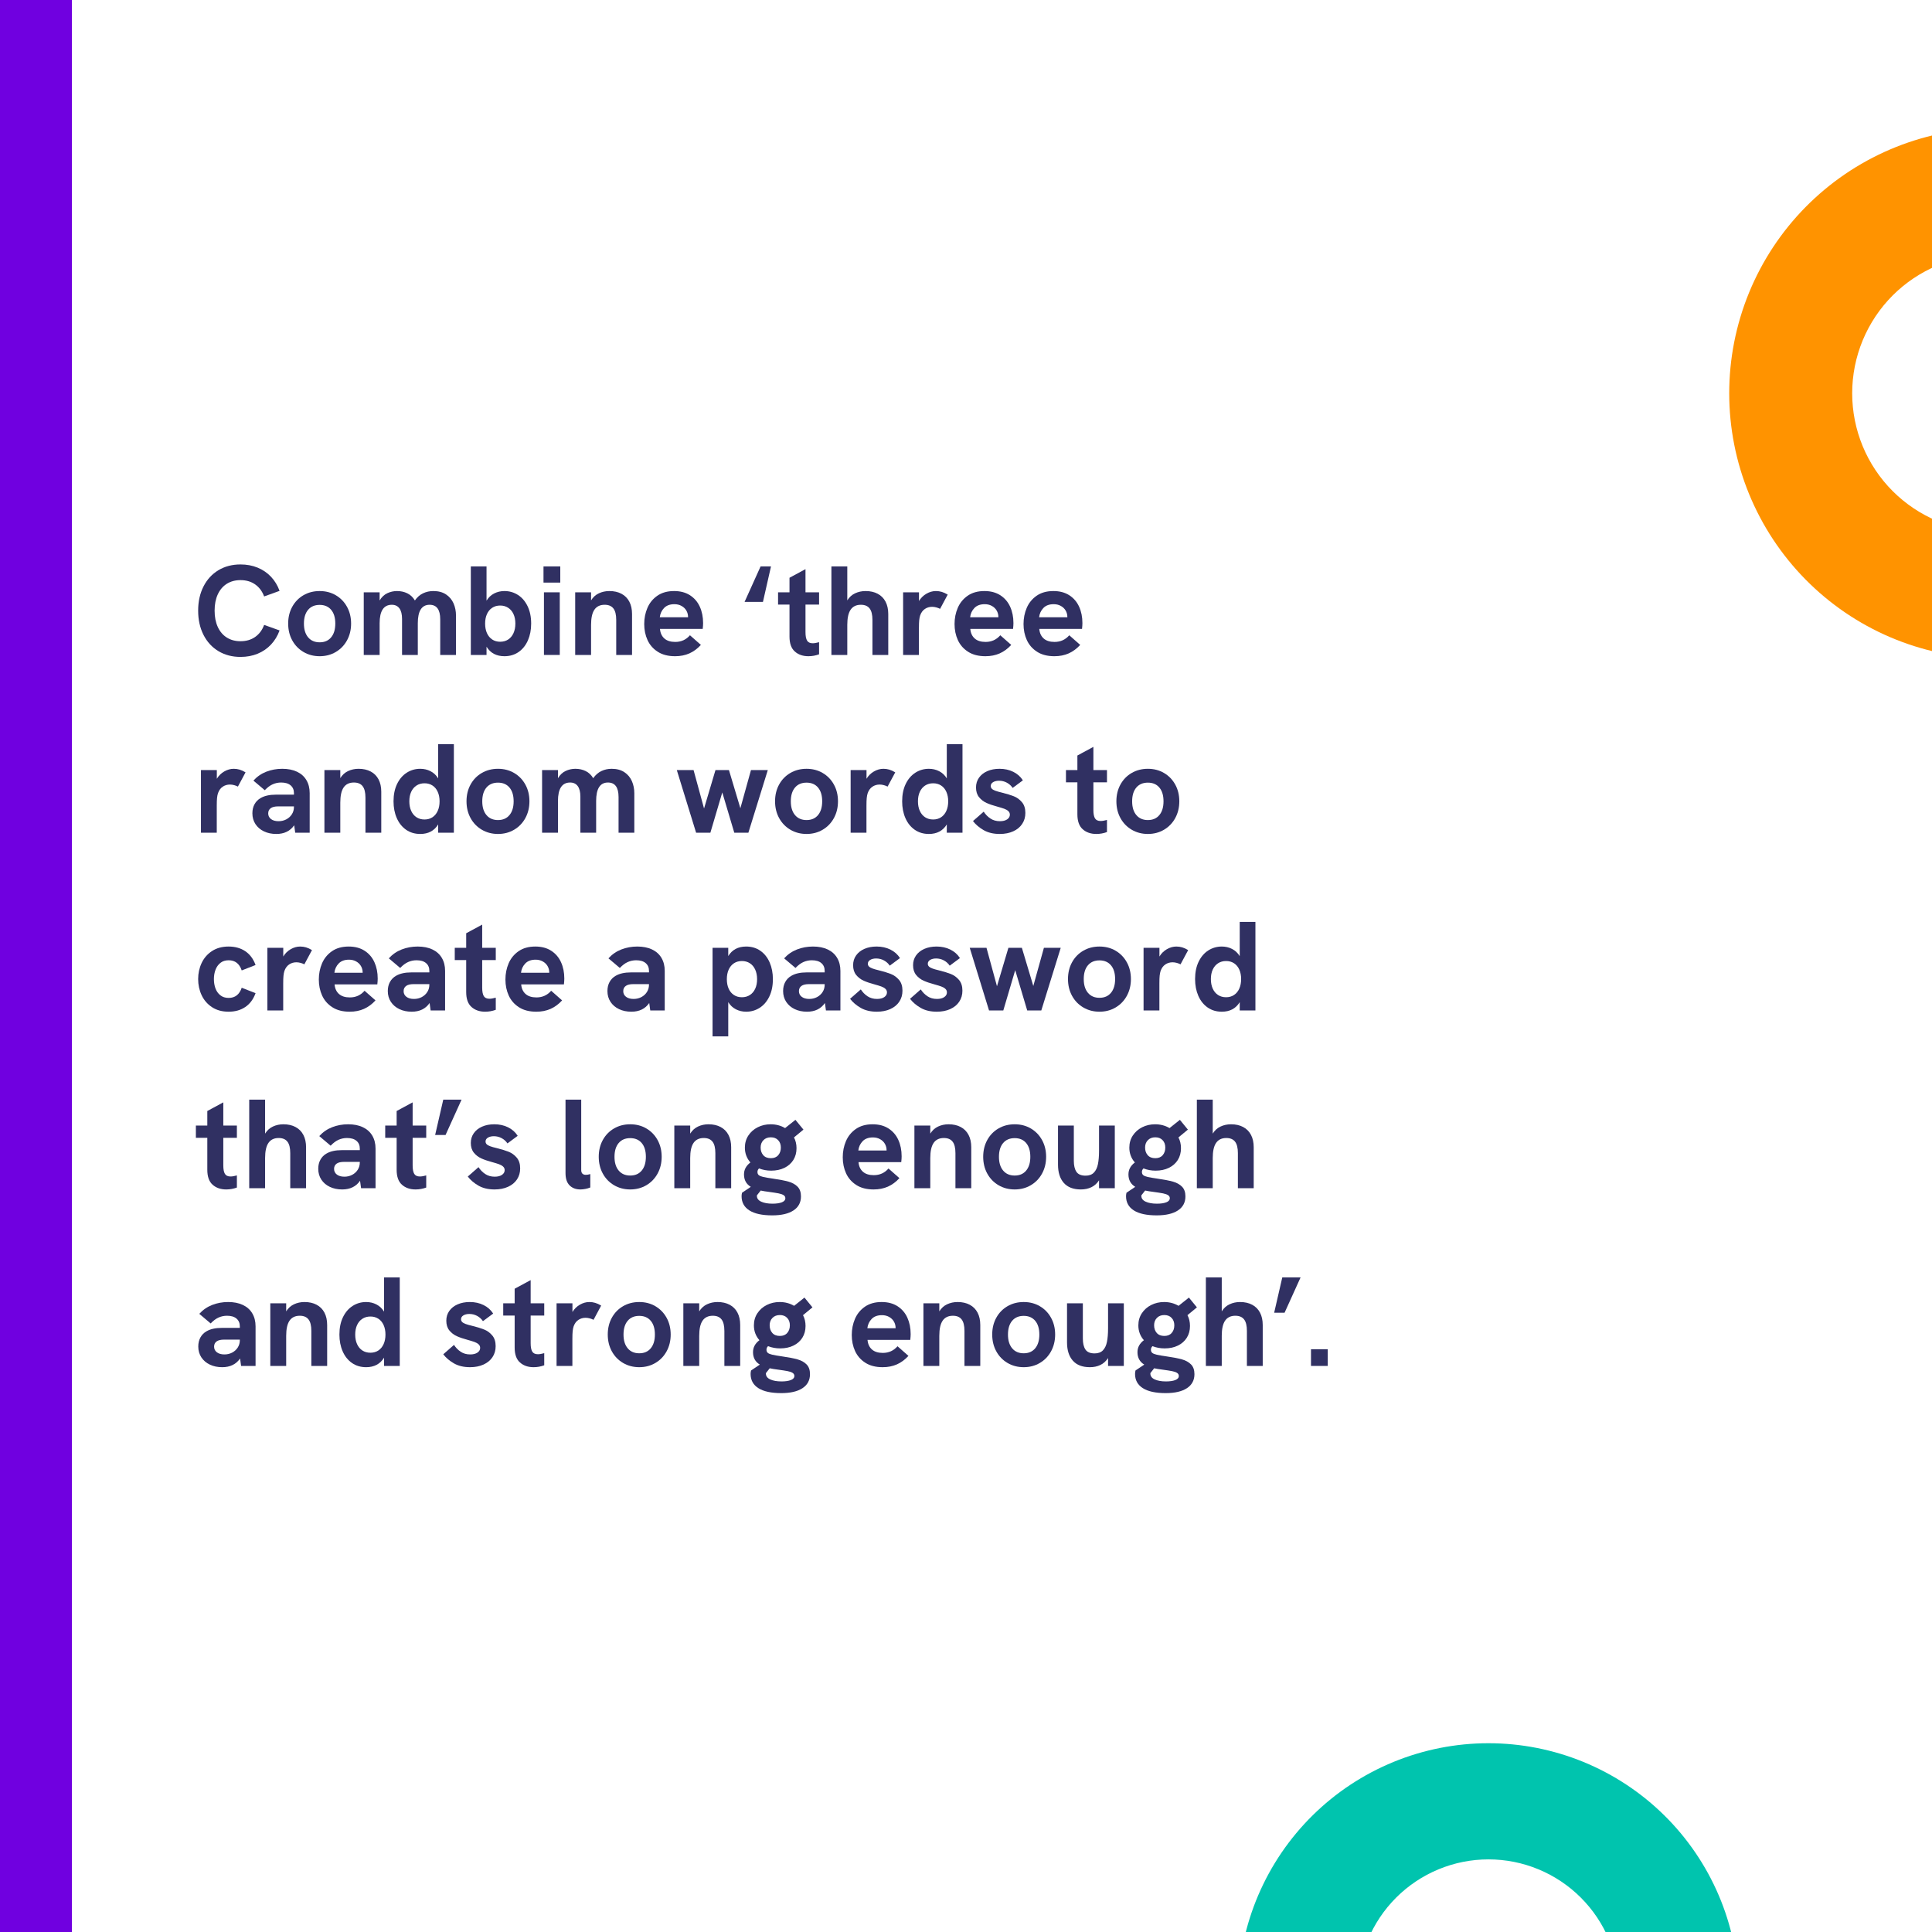 <svg xmlns="http://www.w3.org/2000/svg" xmlns:xlink="http://www.w3.org/1999/xlink" width="2000" zoomAndPan="magnify" viewBox="0 0 1500 1500" height="2000" preserveAspectRatio="xMidYMid meet" version="1.0"><defs><g/><clipPath id="c041b82062"><path d="M 0 0 L 55.809 0 L 55.809 1500 L 0 1500 Z M 0 0 " clip-rule="nonzero"/></clipPath><clipPath id="dd4d4fda93"><path d="M 1342 99.48 L 1500 99.48 L 1500 511.23 L 1342 511.23 Z M 1342 99.48 " clip-rule="nonzero"/></clipPath><clipPath id="ca973bcf30"><path d="M 961.285 1353 L 1349.785 1353 L 1349.785 1500 L 961.285 1500 Z M 961.285 1353 " clip-rule="nonzero"/></clipPath></defs><rect x="-150" width="1800" fill="#ffffff" y="-150" height="1800" fill-opacity="1"/><rect x="-150" width="1800" fill="#ffffff" y="-150" height="1800" fill-opacity="1"/><g clip-path="url(#c041b82062)"><path fill="#7000e0" d="M -47.336 -22.523 L 55.809 -22.523 L 55.809 1573.852 L -47.336 1573.852 Z M -47.336 -22.523 " fill-opacity="1" fill-rule="nonzero"/></g><g clip-path="url(#dd4d4fda93)"><path fill="#ff9300" d="M 1545.387 99.48 L 1758.195 99.48 L 1758.195 197.914 L 1545.387 197.914 C 1543.629 197.914 1541.875 197.957 1540.117 198.043 C 1538.363 198.129 1536.613 198.258 1534.863 198.434 C 1533.117 198.605 1531.371 198.82 1529.633 199.078 C 1527.895 199.336 1526.164 199.637 1524.441 199.98 C 1522.719 200.32 1521.004 200.707 1519.301 201.133 C 1517.598 201.562 1515.902 202.031 1514.223 202.539 C 1512.543 203.051 1510.875 203.602 1509.219 204.195 C 1507.566 204.785 1505.926 205.418 1504.301 206.09 C 1502.68 206.766 1501.074 207.477 1499.484 208.227 C 1497.898 208.98 1496.328 209.77 1494.777 210.598 C 1493.23 211.426 1491.699 212.293 1490.195 213.199 C 1488.688 214.102 1487.203 215.043 1485.742 216.02 C 1484.281 216.996 1482.844 218.008 1481.434 219.055 C 1480.023 220.102 1478.637 221.184 1477.281 222.297 C 1475.922 223.414 1474.59 224.562 1473.289 225.742 C 1471.988 226.922 1470.715 228.133 1469.473 229.375 C 1468.23 230.621 1467.02 231.895 1465.84 233.195 C 1464.66 234.496 1463.512 235.828 1462.398 237.188 C 1461.285 238.547 1460.203 239.934 1459.156 241.344 C 1458.109 242.758 1457.098 244.191 1456.121 245.656 C 1455.145 247.117 1454.207 248.602 1453.305 250.109 C 1452.398 251.617 1451.535 253.145 1450.707 254.695 C 1449.879 256.246 1449.086 257.816 1448.336 259.406 C 1447.586 260.996 1446.875 262.602 1446.199 264.227 C 1445.527 265.852 1444.895 267.488 1444.305 269.145 C 1443.711 270.801 1443.16 272.469 1442.652 274.152 C 1442.141 275.832 1441.672 277.527 1441.246 279.234 C 1440.82 280.938 1440.434 282.652 1440.09 284.375 C 1439.75 286.102 1439.449 287.832 1439.191 289.57 C 1438.934 291.312 1438.719 293.055 1438.547 294.805 C 1438.375 296.555 1438.246 298.305 1438.156 300.062 C 1438.07 301.816 1438.027 303.574 1438.027 305.332 C 1438.027 307.09 1438.07 308.848 1438.156 310.605 C 1438.246 312.359 1438.375 314.113 1438.547 315.863 C 1438.719 317.613 1438.934 319.355 1439.191 321.094 C 1439.449 322.832 1439.75 324.566 1440.09 326.289 C 1440.434 328.016 1440.82 329.73 1441.246 331.434 C 1441.672 333.141 1442.141 334.832 1442.652 336.516 C 1443.16 338.199 1443.711 339.867 1444.305 341.52 C 1444.895 343.176 1445.527 344.816 1446.199 346.441 C 1446.875 348.066 1447.586 349.672 1448.336 351.262 C 1449.086 352.852 1449.879 354.418 1450.707 355.969 C 1451.535 357.52 1452.398 359.051 1453.305 360.559 C 1454.207 362.066 1455.145 363.551 1456.121 365.012 C 1457.098 366.473 1458.109 367.91 1459.156 369.324 C 1460.203 370.734 1461.285 372.121 1462.398 373.48 C 1463.512 374.836 1464.66 376.168 1465.84 377.473 C 1467.02 378.773 1468.23 380.047 1469.473 381.289 C 1470.715 382.531 1471.988 383.746 1473.289 384.926 C 1474.59 386.105 1475.922 387.254 1477.281 388.367 C 1478.637 389.484 1480.023 390.566 1481.434 391.613 C 1482.844 392.66 1484.281 393.672 1485.742 394.648 C 1487.203 395.625 1488.688 396.566 1490.195 397.469 C 1491.699 398.371 1493.23 399.238 1494.777 400.066 C 1496.328 400.898 1497.898 401.688 1499.484 402.438 C 1501.074 403.191 1502.68 403.902 1504.301 404.574 C 1505.926 405.246 1507.566 405.879 1509.219 406.473 C 1510.875 407.066 1512.543 407.617 1514.223 408.125 C 1515.902 408.637 1517.598 409.105 1519.301 409.531 C 1521.004 409.961 1522.719 410.344 1524.441 410.688 C 1526.164 411.031 1527.895 411.332 1529.633 411.59 C 1531.371 411.848 1533.117 412.062 1534.863 412.234 C 1536.613 412.406 1538.363 412.535 1540.117 412.621 C 1541.875 412.707 1543.629 412.75 1545.387 412.75 L 1596.207 412.75 L 1596.207 511.23 L 1545.387 511.23 C 1542.051 511.18 1538.715 511.051 1535.387 510.844 C 1532.055 510.633 1528.734 510.34 1525.418 509.969 C 1522.102 509.598 1518.797 509.145 1515.5 508.613 C 1512.207 508.078 1508.926 507.465 1505.664 506.773 C 1502.398 506.082 1499.152 505.309 1495.926 504.461 C 1492.699 503.609 1489.496 502.68 1486.312 501.676 C 1483.133 500.668 1479.977 499.586 1476.848 498.426 C 1473.719 497.266 1470.617 496.031 1467.551 494.719 C 1464.48 493.406 1461.445 492.023 1458.441 490.566 C 1455.441 489.105 1452.477 487.574 1449.551 485.973 C 1446.621 484.371 1443.734 482.695 1440.891 480.953 C 1438.043 479.211 1435.242 477.398 1432.484 475.52 C 1429.727 473.637 1427.016 471.691 1424.352 469.68 C 1421.688 467.668 1419.078 465.594 1416.516 463.453 C 1413.953 461.316 1411.441 459.117 1408.988 456.855 C 1406.531 454.594 1404.133 452.273 1401.789 449.898 C 1399.449 447.52 1397.164 445.086 1394.941 442.598 C 1392.715 440.109 1390.555 437.566 1388.453 434.973 C 1386.352 432.379 1384.316 429.734 1382.344 427.039 C 1380.371 424.348 1378.465 421.609 1376.625 418.82 C 1374.789 416.035 1373.016 413.207 1371.316 410.336 C 1369.613 407.461 1367.984 404.551 1366.426 401.598 C 1364.863 398.648 1363.379 395.66 1361.961 392.633 C 1360.547 389.609 1359.207 386.555 1357.941 383.465 C 1356.676 380.375 1355.484 377.258 1354.371 374.109 C 1353.258 370.961 1352.219 367.789 1351.262 364.594 C 1350.301 361.395 1349.418 358.176 1348.613 354.934 C 1347.812 351.695 1347.086 348.438 1346.441 345.16 C 1345.797 341.883 1345.23 338.594 1344.746 335.293 C 1344.262 331.988 1343.855 328.676 1343.531 325.352 C 1343.207 322.027 1342.965 318.699 1342.801 315.363 C 1342.641 312.031 1342.559 308.691 1342.559 305.355 C 1342.559 302.016 1342.641 298.68 1342.801 295.344 C 1342.965 292.008 1343.207 288.68 1343.531 285.355 C 1343.855 282.035 1344.262 278.719 1344.746 275.418 C 1345.23 272.113 1345.797 268.824 1346.441 265.547 C 1347.086 262.273 1347.812 259.016 1348.613 255.773 C 1349.418 252.531 1350.301 249.312 1351.262 246.117 C 1352.219 242.918 1353.258 239.746 1354.371 236.598 C 1355.484 233.453 1356.676 230.332 1357.941 227.246 C 1359.207 224.156 1360.547 221.098 1361.961 218.074 C 1363.379 215.051 1364.863 212.062 1366.426 209.109 C 1367.984 206.16 1369.613 203.246 1371.316 200.375 C 1373.016 197.504 1374.789 194.672 1376.625 191.887 C 1378.465 189.102 1380.371 186.363 1382.344 183.668 C 1384.316 180.977 1386.352 178.332 1388.453 175.738 C 1390.555 173.145 1392.715 170.602 1394.941 168.113 C 1397.164 165.625 1399.449 163.191 1401.789 160.812 C 1404.133 158.434 1406.531 156.113 1408.988 153.855 C 1411.441 151.594 1413.953 149.395 1416.516 147.254 C 1419.078 145.113 1421.688 143.039 1424.352 141.027 C 1427.016 139.016 1429.727 137.07 1432.484 135.191 C 1435.242 133.312 1438.043 131.5 1440.891 129.758 C 1443.734 128.012 1446.621 126.34 1449.551 124.738 C 1452.477 123.133 1455.441 121.602 1458.441 120.145 C 1461.445 118.688 1464.48 117.301 1467.551 115.988 C 1470.617 114.68 1473.719 113.445 1476.848 112.285 C 1479.977 111.125 1483.133 110.039 1486.312 109.035 C 1489.496 108.027 1492.699 107.098 1495.926 106.25 C 1499.152 105.398 1502.398 104.629 1505.664 103.934 C 1508.926 103.242 1512.207 102.629 1515.5 102.098 C 1518.797 101.562 1522.102 101.113 1525.418 100.738 C 1528.734 100.367 1532.055 100.078 1535.387 99.867 C 1538.715 99.656 1542.051 99.527 1545.387 99.48 Z M 1545.387 99.48 " fill-opacity="1" fill-rule="nonzero"/></g><g fill="#303062" fill-opacity="1"><g transform="translate(150, 508.5)"><g><path d="M 36.734 1.531 C 30.297 1.531 24.582 0.035 19.594 -2.953 C 14.613 -5.953 10.742 -10.172 7.984 -15.609 C 5.223 -21.047 3.844 -27.316 3.844 -34.422 C 3.844 -41.484 5.223 -47.727 7.984 -53.156 C 10.742 -58.582 14.602 -62.789 19.562 -65.781 C 24.531 -68.77 30.254 -70.266 36.734 -70.266 C 41.566 -70.266 45.988 -69.441 50 -67.797 C 54.008 -66.16 57.469 -63.805 60.375 -60.734 C 63.289 -57.66 65.52 -54 67.062 -49.75 L 55.078 -45.422 C 53.566 -49.461 51.234 -52.582 48.078 -54.781 C 44.922 -56.988 41.141 -58.094 36.734 -58.094 C 32.66 -58.094 29.109 -57.141 26.078 -55.234 C 23.055 -53.328 20.723 -50.586 19.078 -47.016 C 17.441 -43.453 16.625 -39.254 16.625 -34.422 C 16.625 -29.555 17.441 -25.332 19.078 -21.75 C 20.723 -18.164 23.055 -15.422 26.078 -13.516 C 29.109 -11.609 32.66 -10.656 36.734 -10.656 C 41.141 -10.656 44.922 -11.754 48.078 -13.953 C 51.234 -16.16 53.566 -19.285 55.078 -23.328 L 67.062 -19.031 C 65.52 -14.789 63.289 -11.125 60.375 -8.031 C 57.469 -4.945 54.008 -2.582 50 -0.938 C 45.988 0.707 41.566 1.531 36.734 1.531 Z M 36.734 1.531 "/></g></g></g><g fill="#303062" fill-opacity="1"><g transform="translate(219.984, 508.5)"><g><path d="M 28.203 0.984 C 23.566 0.984 19.383 -0.109 15.656 -2.297 C 11.926 -4.484 9.008 -7.5 6.906 -11.344 C 4.801 -15.188 3.75 -19.523 3.75 -24.359 C 3.75 -29.191 4.789 -33.52 6.875 -37.344 C 8.969 -41.176 11.867 -44.176 15.578 -46.344 C 19.297 -48.52 23.504 -49.609 28.203 -49.609 C 32.867 -49.609 37.051 -48.52 40.75 -46.344 C 44.445 -44.176 47.348 -41.176 49.453 -37.344 C 51.555 -33.52 52.609 -29.191 52.609 -24.359 C 52.609 -19.555 51.555 -15.223 49.453 -11.359 C 47.348 -7.504 44.438 -4.484 40.719 -2.297 C 37.008 -0.109 32.836 0.984 28.203 0.984 Z M 15.984 -24.359 C 15.984 -19.828 17.066 -16.27 19.234 -13.688 C 21.398 -11.102 24.391 -9.812 28.203 -9.812 C 32.016 -9.812 34.988 -11.102 37.125 -13.688 C 39.27 -16.27 40.344 -19.828 40.344 -24.359 C 40.344 -28.93 39.27 -32.488 37.125 -35.031 C 34.988 -37.582 32.016 -38.859 28.203 -38.859 C 24.359 -38.859 21.359 -37.578 19.203 -35.016 C 17.055 -32.453 15.984 -28.898 15.984 -24.359 Z M 15.984 -24.359 "/></g></g></g><g fill="#303062" fill-opacity="1"><g transform="translate(276.398, 508.5)"><g><path d="M 6.016 -48.625 L 18.344 -48.625 L 18.344 -42.312 C 19.926 -44.938 21.906 -46.805 24.281 -47.922 C 26.664 -49.047 29.191 -49.609 31.859 -49.609 C 34.754 -49.609 37.398 -49.031 39.797 -47.875 C 42.191 -46.727 44.164 -44.875 45.719 -42.312 C 47.52 -44.875 49.645 -46.727 52.094 -47.875 C 54.539 -49.031 57.18 -49.609 60.016 -49.609 C 63.992 -49.609 67.297 -48.727 69.922 -46.969 C 72.555 -45.207 74.5 -42.891 75.75 -40.016 C 77 -37.141 77.625 -34.023 77.625 -30.672 L 77.625 0 L 65.391 0 L 65.391 -27.672 C 65.391 -35.191 62.645 -38.953 57.156 -38.953 C 51.039 -38.953 47.984 -34.172 47.984 -24.609 L 47.984 0 L 35.75 0 L 35.75 -27.953 C 35.75 -31.578 35.066 -34.316 33.703 -36.172 C 32.336 -38.023 30.375 -38.953 27.812 -38.953 C 21.5 -38.953 18.344 -34.172 18.344 -24.609 L 18.344 0 L 6.016 0 Z M 6.016 -48.625 "/></g></g></g><g fill="#303062" fill-opacity="1"><g transform="translate(359.489, 508.5)"><g><path d="M 32.156 0.984 C 25.906 0.984 21.27 -1.477 18.25 -6.406 L 18.25 0 L 6.062 0 L 6.062 -68.734 L 18.25 -68.734 L 18.25 -42.156 C 19.758 -44.625 21.727 -46.484 24.156 -47.734 C 26.594 -48.984 29.258 -49.609 32.156 -49.609 C 36 -49.609 39.5 -48.598 42.656 -46.578 C 45.812 -44.555 48.305 -41.641 50.141 -37.828 C 51.984 -34.016 52.906 -29.523 52.906 -24.359 C 52.906 -19.523 52.066 -15.188 50.391 -11.344 C 48.711 -7.5 46.305 -4.484 43.172 -2.297 C 40.035 -0.109 36.363 0.984 32.156 0.984 Z M 17.156 -24.359 C 17.156 -21.535 17.629 -19.062 18.578 -16.938 C 19.535 -14.82 20.895 -13.176 22.656 -12 C 24.414 -10.832 26.477 -10.25 28.844 -10.25 C 31.207 -10.25 33.273 -10.82 35.047 -11.969 C 36.828 -13.125 38.203 -14.77 39.172 -16.906 C 40.148 -19.051 40.641 -21.535 40.641 -24.359 C 40.641 -27.18 40.148 -29.645 39.172 -31.75 C 38.203 -33.852 36.828 -35.477 35.047 -36.625 C 33.273 -37.781 31.207 -38.359 28.844 -38.359 C 26.477 -38.359 24.414 -37.781 22.656 -36.625 C 20.895 -35.477 19.535 -33.844 18.578 -31.719 C 17.629 -29.602 17.156 -27.148 17.156 -24.359 Z M 17.156 -24.359 "/></g></g></g><g fill="#303062" fill-opacity="1"><g transform="translate(416.396, 508.5)"><g><path d="M 5.922 -48.625 L 18.203 -48.625 L 18.203 0 L 5.922 0 Z M 5.578 -68.734 L 18.594 -68.734 L 18.594 -56.172 L 5.578 -56.172 Z M 5.578 -68.734 "/></g></g></g><g fill="#303062" fill-opacity="1"><g transform="translate(440.559, 508.5)"><g><path d="M 6.016 -48.625 L 18.344 -48.625 L 18.344 -42.359 C 19.883 -44.859 21.906 -46.691 24.406 -47.859 C 26.906 -49.023 29.617 -49.609 32.547 -49.609 C 36.191 -49.609 39.336 -48.898 41.984 -47.484 C 44.629 -46.078 46.648 -44.039 48.047 -41.375 C 49.453 -38.707 50.156 -35.5 50.156 -31.75 L 50.156 0 L 37.875 0 L 37.875 -27.219 C 37.875 -31.258 37.141 -34.223 35.672 -36.109 C 34.211 -38.004 31.953 -38.953 28.891 -38.953 C 25.348 -38.953 22.703 -37.688 20.953 -35.156 C 19.211 -32.625 18.344 -28.68 18.344 -23.328 L 18.344 0 L 6.016 0 Z M 6.016 -48.625 "/></g></g></g><g fill="#303062" fill-opacity="1"><g transform="translate(496.232, 508.5)"><g><path d="M 27.906 0.984 C 22.52 0.984 18.035 -0.164 14.453 -2.469 C 10.867 -4.77 8.219 -7.801 6.5 -11.562 C 4.789 -15.32 3.938 -19.473 3.938 -24.016 C 3.938 -28.484 4.766 -32.656 6.422 -36.531 C 8.086 -40.414 10.66 -43.566 14.141 -45.984 C 17.629 -48.398 21.957 -49.609 27.125 -49.609 C 31.988 -49.609 36.113 -48.516 39.5 -46.328 C 42.883 -44.141 45.422 -41.172 47.109 -37.422 C 48.805 -33.68 49.656 -29.457 49.656 -24.75 C 49.656 -23.5 49.555 -21.988 49.359 -20.219 L 16.172 -20.219 C 16.43 -17.062 17.562 -14.586 19.562 -12.797 C 21.57 -11.004 24.391 -10.109 28.016 -10.109 C 32.648 -10.109 36.461 -11.832 39.453 -15.281 L 47.938 -7.797 C 45.27 -4.867 42.289 -2.672 39 -1.203 C 35.719 0.254 32.02 0.984 27.906 0.984 Z M 37.969 -29.25 L 37.969 -29.438 C 37.969 -31.281 37.523 -32.957 36.641 -34.469 C 35.754 -35.977 34.504 -37.176 32.891 -38.062 C 31.273 -38.957 29.438 -39.406 27.375 -39.406 C 23.914 -39.406 21.238 -38.414 19.344 -36.438 C 17.457 -34.469 16.352 -32.07 16.031 -29.25 Z M 37.969 -29.25 "/></g></g></g><g fill="#303062" fill-opacity="1"><g transform="translate(549.786, 508.5)"><g/></g></g><g fill="#303062" fill-opacity="1"><g transform="translate(575.428, 508.5)"><g><path d="M 15.094 -68.734 L 23.172 -68.734 L 16.922 -41.172 L 2.656 -41.172 Z M 15.094 -68.734 "/></g></g></g><g fill="#303062" fill-opacity="1"><g transform="translate(602.008, 508.5)"><g><path d="M 25.641 0.984 C 21.336 0.984 17.812 -0.238 15.062 -2.688 C 12.32 -5.133 10.953 -8.988 10.953 -14.25 L 10.953 -39.109 L 2.078 -39.109 L 2.078 -48.625 L 10.953 -48.625 L 10.953 -59.922 L 23.375 -66.625 L 23.375 -48.625 L 33.922 -48.625 L 33.922 -39.109 L 23.375 -39.109 L 23.375 -17.656 C 23.375 -14.695 23.785 -12.523 24.609 -11.141 C 25.43 -9.766 26.895 -9.078 29 -9.078 C 30.312 -9.078 31.953 -9.352 33.922 -9.906 L 33.922 -0.5 C 31.266 0.488 28.504 0.984 25.641 0.984 Z M 25.641 0.984 "/></g></g></g><g fill="#303062" fill-opacity="1"><g transform="translate(639.485, 508.5)"><g><path d="M 6.016 -68.734 L 18.344 -68.734 L 18.344 -42.359 C 19.883 -44.859 21.906 -46.691 24.406 -47.859 C 26.906 -49.023 29.617 -49.609 32.547 -49.609 C 36.191 -49.609 39.336 -48.898 41.984 -47.484 C 44.629 -46.078 46.648 -44.039 48.047 -41.375 C 49.453 -38.707 50.156 -35.5 50.156 -31.75 L 50.156 0 L 37.875 0 L 37.875 -27.219 C 37.875 -31.258 37.141 -34.223 35.672 -36.109 C 34.211 -38.004 31.953 -38.953 28.891 -38.953 C 25.348 -38.953 22.703 -37.688 20.953 -35.156 C 19.211 -32.625 18.344 -28.68 18.344 -23.328 L 18.344 0 L 6.016 0 Z M 6.016 -68.734 "/></g></g></g><g fill="#303062" fill-opacity="1"><g transform="translate(695.159, 508.5)"><g><path d="M 6.016 -48.625 L 18.344 -48.625 L 18.344 -41.859 C 19.758 -44.234 21.664 -46.117 24.062 -47.516 C 26.469 -48.91 28.938 -49.609 31.469 -49.609 C 33.039 -49.609 34.555 -49.395 36.016 -48.969 C 37.484 -48.539 39.023 -47.832 40.641 -46.844 L 34.719 -35.797 C 33.926 -36.223 32.961 -36.594 31.828 -36.906 C 30.691 -37.219 29.598 -37.375 28.547 -37.375 C 26.441 -37.375 24.562 -36.816 22.906 -35.703 C 21.25 -34.586 20.023 -32.895 19.234 -30.625 C 18.898 -29.602 18.66 -28.383 18.516 -26.969 C 18.367 -25.562 18.297 -23.539 18.297 -20.906 L 18.297 0 L 6.016 0 Z M 6.016 -48.625 "/></g></g></g><g fill="#303062" fill-opacity="1"><g transform="translate(737.173, 508.5)"><g><path d="M 27.906 0.984 C 22.52 0.984 18.035 -0.164 14.453 -2.469 C 10.867 -4.77 8.219 -7.801 6.5 -11.562 C 4.789 -15.32 3.938 -19.473 3.938 -24.016 C 3.938 -28.484 4.766 -32.656 6.422 -36.531 C 8.086 -40.414 10.66 -43.566 14.141 -45.984 C 17.629 -48.398 21.957 -49.609 27.125 -49.609 C 31.988 -49.609 36.113 -48.516 39.5 -46.328 C 42.883 -44.141 45.422 -41.172 47.109 -37.422 C 48.805 -33.68 49.656 -29.457 49.656 -24.75 C 49.656 -23.5 49.555 -21.988 49.359 -20.219 L 16.172 -20.219 C 16.43 -17.062 17.562 -14.586 19.562 -12.797 C 21.57 -11.004 24.391 -10.109 28.016 -10.109 C 32.648 -10.109 36.461 -11.832 39.453 -15.281 L 47.938 -7.797 C 45.27 -4.867 42.289 -2.672 39 -1.203 C 35.719 0.254 32.02 0.984 27.906 0.984 Z M 37.969 -29.25 L 37.969 -29.438 C 37.969 -31.281 37.523 -32.957 36.641 -34.469 C 35.754 -35.977 34.504 -37.176 32.891 -38.062 C 31.273 -38.957 29.438 -39.406 27.375 -39.406 C 23.914 -39.406 21.238 -38.414 19.344 -36.438 C 17.457 -34.469 16.352 -32.07 16.031 -29.25 Z M 37.969 -29.25 "/></g></g></g><g fill="#303062" fill-opacity="1"><g transform="translate(790.726, 508.5)"><g><path d="M 27.906 0.984 C 22.52 0.984 18.035 -0.164 14.453 -2.469 C 10.867 -4.77 8.219 -7.801 6.5 -11.562 C 4.789 -15.32 3.938 -19.473 3.938 -24.016 C 3.938 -28.484 4.766 -32.656 6.422 -36.531 C 8.086 -40.414 10.66 -43.566 14.141 -45.984 C 17.629 -48.398 21.957 -49.609 27.125 -49.609 C 31.988 -49.609 36.113 -48.516 39.5 -46.328 C 42.883 -44.141 45.422 -41.172 47.109 -37.422 C 48.805 -33.68 49.656 -29.457 49.656 -24.75 C 49.656 -23.5 49.555 -21.988 49.359 -20.219 L 16.172 -20.219 C 16.43 -17.062 17.562 -14.586 19.562 -12.797 C 21.57 -11.004 24.391 -10.109 28.016 -10.109 C 32.648 -10.109 36.461 -11.832 39.453 -15.281 L 47.938 -7.797 C 45.27 -4.867 42.289 -2.672 39 -1.203 C 35.719 0.254 32.02 0.984 27.906 0.984 Z M 37.969 -29.25 L 37.969 -29.438 C 37.969 -31.281 37.523 -32.957 36.641 -34.469 C 35.754 -35.977 34.504 -37.176 32.891 -38.062 C 31.273 -38.957 29.438 -39.406 27.375 -39.406 C 23.914 -39.406 21.238 -38.414 19.344 -36.438 C 17.457 -34.469 16.352 -32.07 16.031 -29.25 Z M 37.969 -29.25 "/></g></g></g><g fill="#303062" fill-opacity="1"><g transform="translate(150, 646.5)"><g><path d="M 6.016 -48.625 L 18.344 -48.625 L 18.344 -41.859 C 19.758 -44.234 21.664 -46.117 24.062 -47.516 C 26.469 -48.91 28.938 -49.609 31.469 -49.609 C 33.039 -49.609 34.555 -49.395 36.016 -48.969 C 37.484 -48.539 39.023 -47.832 40.641 -46.844 L 34.719 -35.797 C 33.926 -36.223 32.961 -36.594 31.828 -36.906 C 30.691 -37.219 29.598 -37.375 28.547 -37.375 C 26.441 -37.375 24.562 -36.816 22.906 -35.703 C 21.25 -34.586 20.023 -32.895 19.234 -30.625 C 18.898 -29.602 18.66 -28.383 18.516 -26.969 C 18.367 -25.562 18.297 -23.539 18.297 -20.906 L 18.297 0 L 6.016 0 Z M 6.016 -48.625 "/></g></g></g><g fill="#303062" fill-opacity="1"><g transform="translate(192.014, 646.5)"><g><path d="M 36.391 -5.766 C 33.297 -1.266 28.66 0.984 22.484 0.984 C 18.93 0.984 15.75 0.316 12.938 -1.016 C 10.133 -2.348 7.93 -4.227 6.328 -6.656 C 4.734 -9.094 3.938 -11.891 3.938 -15.047 C 3.938 -17.734 4.492 -20.086 5.609 -22.109 C 6.734 -24.141 8.301 -25.727 10.312 -26.875 C 13.332 -28.645 17.289 -29.531 22.188 -29.531 L 36.203 -29.531 L 36.203 -30.719 C 36.203 -33.281 35.344 -35.289 33.625 -36.75 C 31.914 -38.219 29.453 -38.953 26.234 -38.953 C 23.961 -38.953 21.801 -38.5 19.75 -37.594 C 17.695 -36.695 15.633 -35.16 13.562 -32.984 L 4.734 -40.438 C 7.523 -43.531 10.859 -45.832 14.734 -47.344 C 18.617 -48.852 22.75 -49.609 27.125 -49.609 C 31.562 -49.609 35.375 -48.852 38.562 -47.344 C 41.75 -45.832 44.188 -43.656 45.875 -40.812 C 47.57 -37.969 48.422 -34.602 48.422 -30.719 L 48.422 0 L 37.188 0 Z M 16.219 -14.984 C 16.219 -13.148 16.941 -11.68 18.391 -10.578 C 19.836 -9.473 21.797 -8.922 24.266 -8.922 C 26.43 -8.922 28.426 -9.395 30.25 -10.344 C 32.07 -11.301 33.52 -12.617 34.594 -14.297 C 35.664 -15.973 36.203 -17.863 36.203 -19.969 L 36.203 -20.422 L 23.969 -20.422 C 21.438 -20.422 19.531 -19.973 18.25 -19.078 C 16.895 -18.129 16.219 -16.766 16.219 -14.984 Z M 16.219 -14.984 "/></g></g></g><g fill="#303062" fill-opacity="1"><g transform="translate(245.863, 646.5)"><g><path d="M 6.016 -48.625 L 18.344 -48.625 L 18.344 -42.359 C 19.883 -44.859 21.906 -46.691 24.406 -47.859 C 26.906 -49.023 29.617 -49.609 32.547 -49.609 C 36.191 -49.609 39.336 -48.898 41.984 -47.484 C 44.629 -46.078 46.648 -44.039 48.047 -41.375 C 49.453 -38.707 50.156 -35.5 50.156 -31.75 L 50.156 0 L 37.875 0 L 37.875 -27.219 C 37.875 -31.258 37.141 -34.223 35.672 -36.109 C 34.211 -38.004 31.953 -38.953 28.891 -38.953 C 25.348 -38.953 22.703 -37.688 20.953 -35.156 C 19.211 -32.625 18.344 -28.68 18.344 -23.328 L 18.344 0 L 6.016 0 Z M 6.016 -48.625 "/></g></g></g><g fill="#303062" fill-opacity="1"><g transform="translate(301.537, 646.5)"><g><path d="M 24.75 0.984 C 20.539 0.984 16.867 -0.109 13.734 -2.297 C 10.598 -4.484 8.191 -7.5 6.516 -11.344 C 4.836 -15.188 4 -19.523 4 -24.359 C 4 -29.523 4.914 -34.016 6.75 -37.828 C 8.594 -41.641 11.094 -44.555 14.25 -46.578 C 17.406 -48.598 20.906 -49.609 24.75 -49.609 C 27.645 -49.609 30.305 -48.984 32.734 -47.734 C 35.172 -46.484 37.145 -44.625 38.656 -42.156 L 38.656 -68.734 L 50.844 -68.734 L 50.844 0 L 38.656 0 L 38.656 -6.406 C 35.633 -1.477 31 0.984 24.75 0.984 Z M 16.266 -24.359 C 16.266 -21.535 16.75 -19.051 17.719 -16.906 C 18.695 -14.77 20.07 -13.125 21.844 -11.969 C 23.625 -10.82 25.695 -10.25 28.062 -10.25 C 30.426 -10.25 32.488 -10.832 34.25 -12 C 36.008 -13.176 37.363 -14.82 38.312 -16.938 C 39.27 -19.062 39.75 -21.535 39.75 -24.359 C 39.75 -27.148 39.27 -29.602 38.312 -31.719 C 37.363 -33.844 36.008 -35.477 34.25 -36.625 C 32.488 -37.781 30.426 -38.359 28.062 -38.359 C 25.695 -38.359 23.625 -37.781 21.844 -36.625 C 20.07 -35.477 18.695 -33.852 17.719 -31.75 C 16.75 -29.645 16.266 -27.18 16.266 -24.359 Z M 16.266 -24.359 "/></g></g></g><g fill="#303062" fill-opacity="1"><g transform="translate(358.444, 646.5)"><g><path d="M 28.203 0.984 C 23.566 0.984 19.383 -0.109 15.656 -2.297 C 11.926 -4.484 9.008 -7.5 6.906 -11.344 C 4.801 -15.188 3.75 -19.523 3.75 -24.359 C 3.75 -29.191 4.789 -33.52 6.875 -37.344 C 8.969 -41.176 11.867 -44.176 15.578 -46.344 C 19.297 -48.52 23.504 -49.609 28.203 -49.609 C 32.867 -49.609 37.051 -48.52 40.75 -46.344 C 44.445 -44.176 47.348 -41.176 49.453 -37.344 C 51.555 -33.52 52.609 -29.191 52.609 -24.359 C 52.609 -19.555 51.555 -15.223 49.453 -11.359 C 47.348 -7.504 44.438 -4.484 40.719 -2.297 C 37.008 -0.109 32.836 0.984 28.203 0.984 Z M 15.984 -24.359 C 15.984 -19.828 17.066 -16.27 19.234 -13.688 C 21.398 -11.102 24.391 -9.812 28.203 -9.812 C 32.016 -9.812 34.988 -11.102 37.125 -13.688 C 39.27 -16.27 40.344 -19.828 40.344 -24.359 C 40.344 -28.93 39.27 -32.488 37.125 -35.031 C 34.988 -37.582 32.016 -38.859 28.203 -38.859 C 24.359 -38.859 21.359 -37.578 19.203 -35.016 C 17.055 -32.453 15.984 -28.898 15.984 -24.359 Z M 15.984 -24.359 "/></g></g></g><g fill="#303062" fill-opacity="1"><g transform="translate(414.857, 646.5)"><g><path d="M 6.016 -48.625 L 18.344 -48.625 L 18.344 -42.312 C 19.926 -44.938 21.906 -46.805 24.281 -47.922 C 26.664 -49.047 29.191 -49.609 31.859 -49.609 C 34.754 -49.609 37.398 -49.031 39.797 -47.875 C 42.191 -46.727 44.164 -44.875 45.719 -42.312 C 47.52 -44.875 49.645 -46.727 52.094 -47.875 C 54.539 -49.031 57.18 -49.609 60.016 -49.609 C 63.992 -49.609 67.297 -48.727 69.922 -46.969 C 72.555 -45.207 74.5 -42.891 75.75 -40.016 C 77 -37.141 77.625 -34.023 77.625 -30.672 L 77.625 0 L 65.391 0 L 65.391 -27.672 C 65.391 -35.191 62.645 -38.953 57.156 -38.953 C 51.039 -38.953 47.984 -34.172 47.984 -24.609 L 47.984 0 L 35.75 0 L 35.75 -27.953 C 35.75 -31.578 35.066 -34.316 33.703 -36.172 C 32.336 -38.023 30.375 -38.953 27.812 -38.953 C 21.5 -38.953 18.344 -34.172 18.344 -24.609 L 18.344 0 L 6.016 0 Z M 6.016 -48.625 "/></g></g></g><g fill="#303062" fill-opacity="1"><g transform="translate(497.948, 646.5)"><g/></g></g><g fill="#303062" fill-opacity="1"><g transform="translate(523.591, 646.5)"><g><path d="M 1.875 -48.625 L 14.891 -48.625 L 23.031 -18.781 L 31.906 -48.625 L 42.359 -48.625 L 51.234 -18.984 L 59.469 -48.625 L 72.531 -48.625 L 57.453 0 L 46.5 0 L 37.188 -31.266 L 27.953 0 L 16.859 0 Z M 1.875 -48.625 "/></g></g></g><g fill="#303062" fill-opacity="1"><g transform="translate(598.003, 646.5)"><g><path d="M 28.203 0.984 C 23.566 0.984 19.383 -0.109 15.656 -2.297 C 11.926 -4.484 9.008 -7.5 6.906 -11.344 C 4.801 -15.188 3.75 -19.523 3.75 -24.359 C 3.75 -29.191 4.789 -33.52 6.875 -37.344 C 8.969 -41.176 11.867 -44.176 15.578 -46.344 C 19.297 -48.52 23.504 -49.609 28.203 -49.609 C 32.867 -49.609 37.051 -48.52 40.75 -46.344 C 44.445 -44.176 47.348 -41.176 49.453 -37.344 C 51.555 -33.52 52.609 -29.191 52.609 -24.359 C 52.609 -19.555 51.555 -15.223 49.453 -11.359 C 47.348 -7.504 44.438 -4.484 40.719 -2.297 C 37.008 -0.109 32.836 0.984 28.203 0.984 Z M 15.984 -24.359 C 15.984 -19.828 17.066 -16.27 19.234 -13.688 C 21.398 -11.102 24.391 -9.812 28.203 -9.812 C 32.016 -9.812 34.988 -11.102 37.125 -13.688 C 39.27 -16.27 40.344 -19.828 40.344 -24.359 C 40.344 -28.93 39.27 -32.488 37.125 -35.031 C 34.988 -37.582 32.016 -38.859 28.203 -38.859 C 24.359 -38.859 21.359 -37.578 19.203 -35.016 C 17.055 -32.453 15.984 -28.898 15.984 -24.359 Z M 15.984 -24.359 "/></g></g></g><g fill="#303062" fill-opacity="1"><g transform="translate(654.417, 646.5)"><g><path d="M 6.016 -48.625 L 18.344 -48.625 L 18.344 -41.859 C 19.758 -44.234 21.664 -46.117 24.062 -47.516 C 26.469 -48.91 28.938 -49.609 31.469 -49.609 C 33.039 -49.609 34.555 -49.395 36.016 -48.969 C 37.484 -48.539 39.023 -47.832 40.641 -46.844 L 34.719 -35.797 C 33.926 -36.223 32.961 -36.594 31.828 -36.906 C 30.691 -37.219 29.598 -37.375 28.547 -37.375 C 26.441 -37.375 24.562 -36.816 22.906 -35.703 C 21.25 -34.586 20.023 -32.895 19.234 -30.625 C 18.898 -29.602 18.66 -28.383 18.516 -26.969 C 18.367 -25.562 18.297 -23.539 18.297 -20.906 L 18.297 0 L 6.016 0 Z M 6.016 -48.625 "/></g></g></g><g fill="#303062" fill-opacity="1"><g transform="translate(696.431, 646.5)"><g><path d="M 24.75 0.984 C 20.539 0.984 16.867 -0.109 13.734 -2.297 C 10.598 -4.484 8.191 -7.5 6.516 -11.344 C 4.836 -15.188 4 -19.523 4 -24.359 C 4 -29.523 4.914 -34.016 6.75 -37.828 C 8.594 -41.641 11.094 -44.555 14.25 -46.578 C 17.406 -48.598 20.906 -49.609 24.75 -49.609 C 27.645 -49.609 30.305 -48.984 32.734 -47.734 C 35.172 -46.484 37.145 -44.625 38.656 -42.156 L 38.656 -68.734 L 50.844 -68.734 L 50.844 0 L 38.656 0 L 38.656 -6.406 C 35.633 -1.477 31 0.984 24.75 0.984 Z M 16.266 -24.359 C 16.266 -21.535 16.75 -19.051 17.719 -16.906 C 18.695 -14.77 20.07 -13.125 21.844 -11.969 C 23.625 -10.82 25.695 -10.25 28.062 -10.25 C 30.426 -10.25 32.488 -10.832 34.25 -12 C 36.008 -13.176 37.363 -14.82 38.312 -16.938 C 39.27 -19.062 39.75 -21.535 39.75 -24.359 C 39.75 -27.148 39.27 -29.602 38.312 -31.719 C 37.363 -33.844 36.008 -35.477 34.25 -36.625 C 32.488 -37.781 30.426 -38.359 28.062 -38.359 C 25.695 -38.359 23.625 -37.781 21.844 -36.625 C 20.07 -35.477 18.695 -33.852 17.719 -31.75 C 16.75 -29.645 16.266 -27.18 16.266 -24.359 Z M 16.266 -24.359 "/></g></g></g><g fill="#303062" fill-opacity="1"><g transform="translate(753.337, 646.5)"><g><path d="M 22.875 0.984 C 17.977 0.984 13.812 0 10.375 -1.969 C 6.945 -3.945 4.18 -6.301 2.078 -9.031 L 10.406 -16.328 C 11.781 -14.18 13.508 -12.41 15.594 -11.016 C 17.688 -9.617 20.148 -8.922 22.984 -8.922 C 25.348 -8.922 27.227 -9.395 28.625 -10.344 C 30.02 -11.301 30.719 -12.52 30.719 -14 C 30.719 -15.125 30.305 -16.055 29.484 -16.797 C 28.66 -17.535 27.613 -18.133 26.344 -18.594 C 25.082 -19.051 23.32 -19.594 21.062 -20.219 C 17.738 -21.102 14.926 -22.062 12.625 -23.094 C 10.32 -24.133 8.379 -25.625 6.797 -27.562 C 5.223 -29.5 4.438 -32.016 4.438 -35.109 C 4.438 -37.973 5.203 -40.492 6.734 -42.672 C 8.266 -44.859 10.41 -46.562 13.172 -47.781 C 15.93 -49 19.102 -49.609 22.688 -49.609 C 26.625 -49.609 30.172 -48.832 33.328 -47.281 C 36.484 -45.738 38.984 -43.523 40.828 -40.641 L 32.891 -34.766 C 31.703 -36.504 30.18 -37.867 28.328 -38.859 C 26.473 -39.848 24.477 -40.344 22.344 -40.344 C 20.469 -40.344 18.922 -39.973 17.703 -39.234 C 16.484 -38.492 15.875 -37.5 15.875 -36.25 C 15.875 -35.426 16.156 -34.723 16.719 -34.141 C 17.281 -33.566 18.164 -33.051 19.375 -32.594 C 20.594 -32.133 22.32 -31.641 24.562 -31.109 C 28.27 -30.191 31.332 -29.254 33.75 -28.297 C 36.164 -27.348 38.27 -25.828 40.062 -23.734 C 41.852 -21.648 42.75 -18.852 42.75 -15.344 C 42.75 -12.113 41.926 -9.266 40.281 -6.797 C 38.645 -4.336 36.32 -2.426 33.312 -1.062 C 30.301 0.301 26.82 0.984 22.875 0.984 Z M 22.875 0.984 "/></g></g></g><g fill="#303062" fill-opacity="1"><g transform="translate(799.888, 646.5)"><g/></g></g><g fill="#303062" fill-opacity="1"><g transform="translate(825.531, 646.5)"><g><path d="M 25.641 0.984 C 21.336 0.984 17.812 -0.238 15.062 -2.688 C 12.32 -5.133 10.953 -8.988 10.953 -14.25 L 10.953 -39.109 L 2.078 -39.109 L 2.078 -48.625 L 10.953 -48.625 L 10.953 -59.922 L 23.375 -66.625 L 23.375 -48.625 L 33.922 -48.625 L 33.922 -39.109 L 23.375 -39.109 L 23.375 -17.656 C 23.375 -14.695 23.785 -12.523 24.609 -11.141 C 25.43 -9.766 26.895 -9.078 29 -9.078 C 30.312 -9.078 31.953 -9.352 33.922 -9.906 L 33.922 -0.5 C 31.266 0.488 28.504 0.984 25.641 0.984 Z M 25.641 0.984 "/></g></g></g><g fill="#303062" fill-opacity="1"><g transform="translate(863.008, 646.5)"><g><path d="M 28.203 0.984 C 23.566 0.984 19.383 -0.109 15.656 -2.297 C 11.926 -4.484 9.008 -7.5 6.906 -11.344 C 4.801 -15.188 3.75 -19.523 3.75 -24.359 C 3.75 -29.191 4.789 -33.52 6.875 -37.344 C 8.969 -41.176 11.867 -44.176 15.578 -46.344 C 19.297 -48.52 23.504 -49.609 28.203 -49.609 C 32.867 -49.609 37.051 -48.52 40.75 -46.344 C 44.445 -44.176 47.348 -41.176 49.453 -37.344 C 51.555 -33.52 52.609 -29.191 52.609 -24.359 C 52.609 -19.555 51.555 -15.223 49.453 -11.359 C 47.348 -7.504 44.438 -4.484 40.719 -2.297 C 37.008 -0.109 32.836 0.984 28.203 0.984 Z M 15.984 -24.359 C 15.984 -19.828 17.066 -16.27 19.234 -13.688 C 21.398 -11.102 24.391 -9.812 28.203 -9.812 C 32.016 -9.812 34.988 -11.102 37.125 -13.688 C 39.27 -16.27 40.344 -19.828 40.344 -24.359 C 40.344 -28.93 39.27 -32.488 37.125 -35.031 C 34.988 -37.582 32.016 -38.859 28.203 -38.859 C 24.359 -38.859 21.359 -37.578 19.203 -35.016 C 17.055 -32.453 15.984 -28.898 15.984 -24.359 Z M 15.984 -24.359 "/></g></g></g><g fill="#303062" fill-opacity="1"><g transform="translate(150, 784.5)"><g><path d="M 27.516 0.984 C 22.484 0.984 18.18 -0.188 14.609 -2.531 C 11.047 -4.883 8.359 -7.984 6.547 -11.828 C 4.742 -15.68 3.844 -19.859 3.844 -24.359 C 3.844 -28.828 4.742 -32.984 6.547 -36.828 C 8.359 -40.68 11.047 -43.773 14.609 -46.109 C 18.18 -48.441 22.484 -49.609 27.516 -49.609 C 32.516 -49.609 36.812 -48.406 40.406 -46 C 44.008 -43.602 46.68 -40.023 48.422 -35.266 L 37.672 -31.062 C 35.898 -36.32 32.516 -38.953 27.516 -38.953 C 24.953 -38.953 22.816 -38.27 21.109 -36.906 C 19.398 -35.539 18.133 -33.754 17.312 -31.547 C 16.488 -29.348 16.078 -26.953 16.078 -24.359 C 16.078 -21.734 16.477 -19.316 17.281 -17.109 C 18.094 -14.91 19.359 -13.129 21.078 -11.766 C 22.805 -10.398 24.953 -9.719 27.516 -9.719 C 32.516 -9.719 35.898 -12.348 37.672 -17.609 L 48.422 -13.406 C 46.68 -8.645 44.008 -5.055 40.406 -2.641 C 36.812 -0.223 32.516 0.984 27.516 0.984 Z M 27.516 0.984 "/></g></g></g><g fill="#303062" fill-opacity="1"><g transform="translate(201.581, 784.5)"><g><path d="M 6.016 -48.625 L 18.344 -48.625 L 18.344 -41.859 C 19.758 -44.234 21.664 -46.117 24.062 -47.516 C 26.469 -48.91 28.938 -49.609 31.469 -49.609 C 33.039 -49.609 34.555 -49.395 36.016 -48.969 C 37.484 -48.539 39.023 -47.832 40.641 -46.844 L 34.719 -35.797 C 33.926 -36.223 32.961 -36.594 31.828 -36.906 C 30.691 -37.219 29.598 -37.375 28.547 -37.375 C 26.441 -37.375 24.562 -36.816 22.906 -35.703 C 21.25 -34.586 20.023 -32.895 19.234 -30.625 C 18.898 -29.602 18.66 -28.383 18.516 -26.969 C 18.367 -25.562 18.297 -23.539 18.297 -20.906 L 18.297 0 L 6.016 0 Z M 6.016 -48.625 "/></g></g></g><g fill="#303062" fill-opacity="1"><g transform="translate(243.595, 784.5)"><g><path d="M 27.906 0.984 C 22.52 0.984 18.035 -0.164 14.453 -2.469 C 10.867 -4.77 8.219 -7.801 6.5 -11.562 C 4.789 -15.32 3.938 -19.473 3.938 -24.016 C 3.938 -28.484 4.766 -32.656 6.422 -36.531 C 8.086 -40.414 10.66 -43.566 14.141 -45.984 C 17.629 -48.398 21.957 -49.609 27.125 -49.609 C 31.988 -49.609 36.113 -48.516 39.5 -46.328 C 42.883 -44.141 45.422 -41.172 47.109 -37.422 C 48.805 -33.68 49.656 -29.457 49.656 -24.75 C 49.656 -23.5 49.555 -21.988 49.359 -20.219 L 16.172 -20.219 C 16.43 -17.062 17.562 -14.586 19.562 -12.797 C 21.57 -11.004 24.391 -10.109 28.016 -10.109 C 32.648 -10.109 36.461 -11.832 39.453 -15.281 L 47.938 -7.797 C 45.27 -4.867 42.289 -2.672 39 -1.203 C 35.719 0.254 32.02 0.984 27.906 0.984 Z M 37.969 -29.25 L 37.969 -29.438 C 37.969 -31.281 37.523 -32.957 36.641 -34.469 C 35.754 -35.977 34.504 -37.176 32.891 -38.062 C 31.273 -38.957 29.438 -39.406 27.375 -39.406 C 23.914 -39.406 21.238 -38.414 19.344 -36.438 C 17.457 -34.469 16.352 -32.07 16.031 -29.25 Z M 37.969 -29.25 "/></g></g></g><g fill="#303062" fill-opacity="1"><g transform="translate(297.148, 784.5)"><g><path d="M 36.391 -5.766 C 33.297 -1.266 28.66 0.984 22.484 0.984 C 18.93 0.984 15.75 0.316 12.938 -1.016 C 10.133 -2.348 7.93 -4.227 6.328 -6.656 C 4.734 -9.094 3.938 -11.891 3.938 -15.047 C 3.938 -17.734 4.492 -20.086 5.609 -22.109 C 6.734 -24.141 8.301 -25.727 10.312 -26.875 C 13.332 -28.645 17.289 -29.531 22.188 -29.531 L 36.203 -29.531 L 36.203 -30.719 C 36.203 -33.281 35.344 -35.289 33.625 -36.75 C 31.914 -38.219 29.453 -38.953 26.234 -38.953 C 23.961 -38.953 21.801 -38.5 19.75 -37.594 C 17.695 -36.695 15.633 -35.16 13.562 -32.984 L 4.734 -40.438 C 7.523 -43.531 10.859 -45.832 14.734 -47.344 C 18.617 -48.852 22.75 -49.609 27.125 -49.609 C 31.562 -49.609 35.375 -48.852 38.562 -47.344 C 41.75 -45.832 44.188 -43.656 45.875 -40.812 C 47.57 -37.969 48.422 -34.602 48.422 -30.719 L 48.422 0 L 37.188 0 Z M 16.219 -14.984 C 16.219 -13.148 16.941 -11.68 18.391 -10.578 C 19.836 -9.473 21.797 -8.922 24.266 -8.922 C 26.43 -8.922 28.426 -9.395 30.25 -10.344 C 32.07 -11.301 33.52 -12.617 34.594 -14.297 C 35.664 -15.973 36.203 -17.863 36.203 -19.969 L 36.203 -20.422 L 23.969 -20.422 C 21.438 -20.422 19.531 -19.973 18.25 -19.078 C 16.895 -18.129 16.219 -16.766 16.219 -14.984 Z M 16.219 -14.984 "/></g></g></g><g fill="#303062" fill-opacity="1"><g transform="translate(350.997, 784.5)"><g><path d="M 25.641 0.984 C 21.336 0.984 17.812 -0.238 15.062 -2.688 C 12.32 -5.133 10.953 -8.988 10.953 -14.25 L 10.953 -39.109 L 2.078 -39.109 L 2.078 -48.625 L 10.953 -48.625 L 10.953 -59.922 L 23.375 -66.625 L 23.375 -48.625 L 33.922 -48.625 L 33.922 -39.109 L 23.375 -39.109 L 23.375 -17.656 C 23.375 -14.695 23.785 -12.523 24.609 -11.141 C 25.43 -9.766 26.895 -9.078 29 -9.078 C 30.312 -9.078 31.953 -9.352 33.922 -9.906 L 33.922 -0.5 C 31.266 0.488 28.504 0.984 25.641 0.984 Z M 25.641 0.984 "/></g></g></g><g fill="#303062" fill-opacity="1"><g transform="translate(388.475, 784.5)"><g><path d="M 27.906 0.984 C 22.52 0.984 18.035 -0.164 14.453 -2.469 C 10.867 -4.77 8.219 -7.801 6.5 -11.562 C 4.789 -15.32 3.938 -19.473 3.938 -24.016 C 3.938 -28.484 4.766 -32.656 6.422 -36.531 C 8.086 -40.414 10.66 -43.566 14.141 -45.984 C 17.629 -48.398 21.957 -49.609 27.125 -49.609 C 31.988 -49.609 36.113 -48.516 39.5 -46.328 C 42.883 -44.141 45.422 -41.172 47.109 -37.422 C 48.805 -33.68 49.656 -29.457 49.656 -24.75 C 49.656 -23.5 49.555 -21.988 49.359 -20.219 L 16.172 -20.219 C 16.43 -17.062 17.562 -14.586 19.562 -12.797 C 21.57 -11.004 24.391 -10.109 28.016 -10.109 C 32.648 -10.109 36.461 -11.832 39.453 -15.281 L 47.938 -7.797 C 45.27 -4.867 42.289 -2.672 39 -1.203 C 35.719 0.254 32.02 0.984 27.906 0.984 Z M 37.969 -29.25 L 37.969 -29.438 C 37.969 -31.281 37.523 -32.957 36.641 -34.469 C 35.754 -35.977 34.504 -37.176 32.891 -38.062 C 31.273 -38.957 29.438 -39.406 27.375 -39.406 C 23.914 -39.406 21.238 -38.414 19.344 -36.438 C 17.457 -34.469 16.352 -32.07 16.031 -29.25 Z M 37.969 -29.25 "/></g></g></g><g fill="#303062" fill-opacity="1"><g transform="translate(442.028, 784.5)"><g/></g></g><g fill="#303062" fill-opacity="1"><g transform="translate(467.671, 784.5)"><g><path d="M 36.391 -5.766 C 33.297 -1.266 28.66 0.984 22.484 0.984 C 18.93 0.984 15.75 0.316 12.938 -1.016 C 10.133 -2.348 7.93 -4.227 6.328 -6.656 C 4.734 -9.094 3.938 -11.891 3.938 -15.047 C 3.938 -17.734 4.492 -20.086 5.609 -22.109 C 6.734 -24.141 8.301 -25.727 10.312 -26.875 C 13.332 -28.645 17.289 -29.531 22.188 -29.531 L 36.203 -29.531 L 36.203 -30.719 C 36.203 -33.281 35.344 -35.289 33.625 -36.75 C 31.914 -38.219 29.453 -38.953 26.234 -38.953 C 23.961 -38.953 21.801 -38.5 19.75 -37.594 C 17.695 -36.695 15.633 -35.16 13.562 -32.984 L 4.734 -40.438 C 7.523 -43.531 10.859 -45.832 14.734 -47.344 C 18.617 -48.852 22.75 -49.609 27.125 -49.609 C 31.562 -49.609 35.375 -48.852 38.562 -47.344 C 41.75 -45.832 44.188 -43.656 45.875 -40.812 C 47.57 -37.969 48.422 -34.602 48.422 -30.719 L 48.422 0 L 37.188 0 Z M 16.219 -14.984 C 16.219 -13.148 16.941 -11.68 18.391 -10.578 C 19.836 -9.473 21.797 -8.922 24.266 -8.922 C 26.43 -8.922 28.426 -9.395 30.25 -10.344 C 32.07 -11.301 33.52 -12.617 34.594 -14.297 C 35.664 -15.973 36.203 -17.863 36.203 -19.969 L 36.203 -20.422 L 23.969 -20.422 C 21.438 -20.422 19.531 -19.973 18.25 -19.078 C 16.895 -18.129 16.219 -16.766 16.219 -14.984 Z M 16.219 -14.984 "/></g></g></g><g fill="#303062" fill-opacity="1"><g transform="translate(521.52, 784.5)"><g/></g></g><g fill="#303062" fill-opacity="1"><g transform="translate(547.162, 784.5)"><g><path d="M 32.156 -49.609 C 36.363 -49.609 40.035 -48.516 43.172 -46.328 C 46.305 -44.141 48.711 -41.125 50.391 -37.281 C 52.066 -33.438 52.906 -29.098 52.906 -24.266 C 52.906 -19.098 51.984 -14.609 50.141 -10.797 C 48.305 -6.984 45.812 -4.066 42.656 -2.047 C 39.5 -0.023 36 0.984 32.156 0.984 C 29.258 0.984 26.594 0.359 24.156 -0.891 C 21.727 -2.141 19.758 -3.992 18.25 -6.453 L 18.25 20.125 L 6.062 20.125 L 6.062 -48.625 L 18.25 -48.625 L 18.25 -42.219 C 21.27 -47.145 25.906 -49.609 32.156 -49.609 Z M 17.156 -24.266 C 17.156 -21.461 17.629 -19 18.578 -16.875 C 19.535 -14.758 20.895 -13.125 22.656 -11.969 C 24.414 -10.82 26.477 -10.25 28.844 -10.25 C 31.207 -10.25 33.273 -10.82 35.047 -11.969 C 36.828 -13.125 38.203 -14.754 39.172 -16.859 C 40.148 -18.961 40.641 -21.43 40.641 -24.266 C 40.641 -27.086 40.148 -29.566 39.172 -31.703 C 38.203 -33.836 36.828 -35.477 35.047 -36.625 C 33.273 -37.781 31.207 -38.359 28.844 -38.359 C 26.477 -38.359 24.414 -37.773 22.656 -36.609 C 20.895 -35.441 19.535 -33.797 18.578 -31.672 C 17.629 -29.555 17.156 -27.086 17.156 -24.266 Z M 17.156 -24.266 "/></g></g></g><g fill="#303062" fill-opacity="1"><g transform="translate(604.069, 784.5)"><g><path d="M 36.391 -5.766 C 33.297 -1.266 28.66 0.984 22.484 0.984 C 18.93 0.984 15.75 0.316 12.938 -1.016 C 10.133 -2.348 7.93 -4.227 6.328 -6.656 C 4.734 -9.094 3.938 -11.891 3.938 -15.047 C 3.938 -17.734 4.492 -20.086 5.609 -22.109 C 6.734 -24.141 8.301 -25.727 10.312 -26.875 C 13.332 -28.645 17.289 -29.531 22.188 -29.531 L 36.203 -29.531 L 36.203 -30.719 C 36.203 -33.281 35.344 -35.289 33.625 -36.75 C 31.914 -38.219 29.453 -38.953 26.234 -38.953 C 23.961 -38.953 21.801 -38.5 19.75 -37.594 C 17.695 -36.695 15.633 -35.16 13.562 -32.984 L 4.734 -40.438 C 7.523 -43.531 10.859 -45.832 14.734 -47.344 C 18.617 -48.852 22.75 -49.609 27.125 -49.609 C 31.562 -49.609 35.375 -48.852 38.562 -47.344 C 41.75 -45.832 44.188 -43.656 45.875 -40.812 C 47.57 -37.969 48.422 -34.602 48.422 -30.719 L 48.422 0 L 37.188 0 Z M 16.219 -14.984 C 16.219 -13.148 16.941 -11.68 18.391 -10.578 C 19.836 -9.473 21.797 -8.922 24.266 -8.922 C 26.43 -8.922 28.426 -9.395 30.25 -10.344 C 32.07 -11.301 33.52 -12.617 34.594 -14.297 C 35.664 -15.973 36.203 -17.863 36.203 -19.969 L 36.203 -20.422 L 23.969 -20.422 C 21.438 -20.422 19.531 -19.973 18.25 -19.078 C 16.895 -18.129 16.219 -16.766 16.219 -14.984 Z M 16.219 -14.984 "/></g></g></g><g fill="#303062" fill-opacity="1"><g transform="translate(657.918, 784.5)"><g><path d="M 22.875 0.984 C 17.977 0.984 13.812 0 10.375 -1.969 C 6.945 -3.945 4.18 -6.301 2.078 -9.031 L 10.406 -16.328 C 11.781 -14.18 13.508 -12.41 15.594 -11.016 C 17.688 -9.617 20.148 -8.922 22.984 -8.922 C 25.348 -8.922 27.227 -9.395 28.625 -10.344 C 30.02 -11.301 30.719 -12.52 30.719 -14 C 30.719 -15.125 30.305 -16.055 29.484 -16.797 C 28.66 -17.535 27.613 -18.133 26.344 -18.594 C 25.082 -19.051 23.32 -19.594 21.062 -20.219 C 17.738 -21.102 14.926 -22.062 12.625 -23.094 C 10.32 -24.133 8.379 -25.625 6.797 -27.562 C 5.223 -29.5 4.438 -32.016 4.438 -35.109 C 4.438 -37.973 5.203 -40.492 6.734 -42.672 C 8.266 -44.859 10.41 -46.562 13.172 -47.781 C 15.93 -49 19.102 -49.609 22.688 -49.609 C 26.625 -49.609 30.172 -48.832 33.328 -47.281 C 36.484 -45.738 38.984 -43.523 40.828 -40.641 L 32.891 -34.766 C 31.703 -36.504 30.18 -37.867 28.328 -38.859 C 26.473 -39.848 24.477 -40.344 22.344 -40.344 C 20.469 -40.344 18.922 -39.973 17.703 -39.234 C 16.484 -38.492 15.875 -37.5 15.875 -36.25 C 15.875 -35.426 16.156 -34.723 16.719 -34.141 C 17.281 -33.566 18.164 -33.051 19.375 -32.594 C 20.594 -32.133 22.32 -31.641 24.562 -31.109 C 28.27 -30.191 31.332 -29.254 33.75 -28.297 C 36.164 -27.348 38.27 -25.828 40.062 -23.734 C 41.852 -21.648 42.75 -18.852 42.75 -15.344 C 42.75 -12.113 41.926 -9.266 40.281 -6.797 C 38.645 -4.336 36.32 -2.426 33.312 -1.062 C 30.301 0.301 26.82 0.984 22.875 0.984 Z M 22.875 0.984 "/></g></g></g><g fill="#303062" fill-opacity="1"><g transform="translate(704.469, 784.5)"><g><path d="M 22.875 0.984 C 17.977 0.984 13.812 0 10.375 -1.969 C 6.945 -3.945 4.18 -6.301 2.078 -9.031 L 10.406 -16.328 C 11.781 -14.18 13.508 -12.41 15.594 -11.016 C 17.688 -9.617 20.148 -8.922 22.984 -8.922 C 25.348 -8.922 27.227 -9.395 28.625 -10.344 C 30.02 -11.301 30.719 -12.52 30.719 -14 C 30.719 -15.125 30.305 -16.055 29.484 -16.797 C 28.66 -17.535 27.613 -18.133 26.344 -18.594 C 25.082 -19.051 23.32 -19.594 21.062 -20.219 C 17.738 -21.102 14.926 -22.062 12.625 -23.094 C 10.32 -24.133 8.379 -25.625 6.797 -27.562 C 5.223 -29.5 4.438 -32.016 4.438 -35.109 C 4.438 -37.973 5.203 -40.492 6.734 -42.672 C 8.266 -44.859 10.41 -46.562 13.172 -47.781 C 15.93 -49 19.102 -49.609 22.688 -49.609 C 26.625 -49.609 30.172 -48.832 33.328 -47.281 C 36.484 -45.738 38.984 -43.523 40.828 -40.641 L 32.891 -34.766 C 31.703 -36.504 30.18 -37.867 28.328 -38.859 C 26.473 -39.848 24.477 -40.344 22.344 -40.344 C 20.469 -40.344 18.922 -39.973 17.703 -39.234 C 16.484 -38.492 15.875 -37.5 15.875 -36.25 C 15.875 -35.426 16.156 -34.723 16.719 -34.141 C 17.281 -33.566 18.164 -33.051 19.375 -32.594 C 20.594 -32.133 22.32 -31.641 24.562 -31.109 C 28.27 -30.191 31.332 -29.254 33.75 -28.297 C 36.164 -27.348 38.27 -25.828 40.062 -23.734 C 41.852 -21.648 42.75 -18.852 42.75 -15.344 C 42.75 -12.113 41.926 -9.266 40.281 -6.797 C 38.645 -4.336 36.32 -2.426 33.312 -1.062 C 30.301 0.301 26.82 0.984 22.875 0.984 Z M 22.875 0.984 "/></g></g></g><g fill="#303062" fill-opacity="1"><g transform="translate(751.02, 784.5)"><g><path d="M 1.875 -48.625 L 14.891 -48.625 L 23.031 -18.781 L 31.906 -48.625 L 42.359 -48.625 L 51.234 -18.984 L 59.469 -48.625 L 72.531 -48.625 L 57.453 0 L 46.5 0 L 37.188 -31.266 L 27.953 0 L 16.859 0 Z M 1.875 -48.625 "/></g></g></g><g fill="#303062" fill-opacity="1"><g transform="translate(825.432, 784.5)"><g><path d="M 28.203 0.984 C 23.566 0.984 19.383 -0.109 15.656 -2.297 C 11.926 -4.484 9.008 -7.5 6.906 -11.344 C 4.801 -15.188 3.75 -19.523 3.75 -24.359 C 3.75 -29.191 4.789 -33.52 6.875 -37.344 C 8.969 -41.176 11.867 -44.176 15.578 -46.344 C 19.297 -48.52 23.504 -49.609 28.203 -49.609 C 32.867 -49.609 37.051 -48.52 40.75 -46.344 C 44.445 -44.176 47.348 -41.176 49.453 -37.344 C 51.555 -33.52 52.609 -29.191 52.609 -24.359 C 52.609 -19.555 51.555 -15.223 49.453 -11.359 C 47.348 -7.504 44.438 -4.484 40.719 -2.297 C 37.008 -0.109 32.836 0.984 28.203 0.984 Z M 15.984 -24.359 C 15.984 -19.828 17.066 -16.27 19.234 -13.688 C 21.398 -11.102 24.391 -9.812 28.203 -9.812 C 32.016 -9.812 34.988 -11.102 37.125 -13.688 C 39.27 -16.27 40.344 -19.828 40.344 -24.359 C 40.344 -28.93 39.27 -32.488 37.125 -35.031 C 34.988 -37.582 32.016 -38.859 28.203 -38.859 C 24.359 -38.859 21.359 -37.578 19.203 -35.016 C 17.055 -32.453 15.984 -28.898 15.984 -24.359 Z M 15.984 -24.359 "/></g></g></g><g fill="#303062" fill-opacity="1"><g transform="translate(881.845, 784.5)"><g><path d="M 6.016 -48.625 L 18.344 -48.625 L 18.344 -41.859 C 19.758 -44.234 21.664 -46.117 24.062 -47.516 C 26.469 -48.91 28.938 -49.609 31.469 -49.609 C 33.039 -49.609 34.555 -49.395 36.016 -48.969 C 37.484 -48.539 39.023 -47.832 40.641 -46.844 L 34.719 -35.797 C 33.926 -36.223 32.961 -36.594 31.828 -36.906 C 30.691 -37.219 29.598 -37.375 28.547 -37.375 C 26.441 -37.375 24.562 -36.816 22.906 -35.703 C 21.25 -34.586 20.023 -32.895 19.234 -30.625 C 18.898 -29.602 18.66 -28.383 18.516 -26.969 C 18.367 -25.562 18.297 -23.539 18.297 -20.906 L 18.297 0 L 6.016 0 Z M 6.016 -48.625 "/></g></g></g><g fill="#303062" fill-opacity="1"><g transform="translate(923.86, 784.5)"><g><path d="M 24.75 0.984 C 20.539 0.984 16.867 -0.109 13.734 -2.297 C 10.598 -4.484 8.191 -7.5 6.516 -11.344 C 4.836 -15.188 4 -19.523 4 -24.359 C 4 -29.523 4.914 -34.016 6.75 -37.828 C 8.594 -41.641 11.094 -44.555 14.25 -46.578 C 17.406 -48.598 20.906 -49.609 24.75 -49.609 C 27.645 -49.609 30.305 -48.984 32.734 -47.734 C 35.172 -46.484 37.145 -44.625 38.656 -42.156 L 38.656 -68.734 L 50.844 -68.734 L 50.844 0 L 38.656 0 L 38.656 -6.406 C 35.633 -1.477 31 0.984 24.75 0.984 Z M 16.266 -24.359 C 16.266 -21.535 16.75 -19.051 17.719 -16.906 C 18.695 -14.77 20.07 -13.125 21.844 -11.969 C 23.625 -10.82 25.695 -10.25 28.062 -10.25 C 30.426 -10.25 32.488 -10.832 34.25 -12 C 36.008 -13.176 37.363 -14.82 38.312 -16.938 C 39.27 -19.062 39.75 -21.535 39.75 -24.359 C 39.75 -27.148 39.27 -29.602 38.312 -31.719 C 37.363 -33.844 36.008 -35.477 34.25 -36.625 C 32.488 -37.781 30.426 -38.359 28.062 -38.359 C 25.695 -38.359 23.625 -37.781 21.844 -36.625 C 20.07 -35.477 18.695 -33.852 17.719 -31.75 C 16.75 -29.645 16.266 -27.18 16.266 -24.359 Z M 16.266 -24.359 "/></g></g></g><g fill="#303062" fill-opacity="1"><g transform="translate(150, 922.5)"><g><path d="M 25.641 0.984 C 21.336 0.984 17.812 -0.238 15.062 -2.688 C 12.32 -5.133 10.953 -8.988 10.953 -14.25 L 10.953 -39.109 L 2.078 -39.109 L 2.078 -48.625 L 10.953 -48.625 L 10.953 -59.922 L 23.375 -66.625 L 23.375 -48.625 L 33.922 -48.625 L 33.922 -39.109 L 23.375 -39.109 L 23.375 -17.656 C 23.375 -14.695 23.785 -12.523 24.609 -11.141 C 25.43 -9.766 26.895 -9.078 29 -9.078 C 30.312 -9.078 31.953 -9.352 33.922 -9.906 L 33.922 -0.5 C 31.266 0.488 28.504 0.984 25.641 0.984 Z M 25.641 0.984 "/></g></g></g><g fill="#303062" fill-opacity="1"><g transform="translate(187.477, 922.5)"><g><path d="M 6.016 -68.734 L 18.344 -68.734 L 18.344 -42.359 C 19.883 -44.859 21.906 -46.691 24.406 -47.859 C 26.906 -49.023 29.617 -49.609 32.547 -49.609 C 36.191 -49.609 39.336 -48.898 41.984 -47.484 C 44.629 -46.078 46.648 -44.039 48.047 -41.375 C 49.453 -38.707 50.156 -35.5 50.156 -31.75 L 50.156 0 L 37.875 0 L 37.875 -27.219 C 37.875 -31.258 37.141 -34.223 35.672 -36.109 C 34.211 -38.004 31.953 -38.953 28.891 -38.953 C 25.348 -38.953 22.703 -37.688 20.953 -35.156 C 19.211 -32.625 18.344 -28.68 18.344 -23.328 L 18.344 0 L 6.016 0 Z M 6.016 -68.734 "/></g></g></g><g fill="#303062" fill-opacity="1"><g transform="translate(243.151, 922.5)"><g><path d="M 36.391 -5.766 C 33.297 -1.266 28.66 0.984 22.484 0.984 C 18.93 0.984 15.75 0.316 12.938 -1.016 C 10.133 -2.348 7.93 -4.227 6.328 -6.656 C 4.734 -9.094 3.938 -11.891 3.938 -15.047 C 3.938 -17.734 4.492 -20.086 5.609 -22.109 C 6.734 -24.141 8.301 -25.727 10.312 -26.875 C 13.332 -28.645 17.289 -29.531 22.188 -29.531 L 36.203 -29.531 L 36.203 -30.719 C 36.203 -33.281 35.344 -35.289 33.625 -36.75 C 31.914 -38.219 29.453 -38.953 26.234 -38.953 C 23.961 -38.953 21.801 -38.5 19.75 -37.594 C 17.695 -36.695 15.633 -35.16 13.562 -32.984 L 4.734 -40.438 C 7.523 -43.531 10.859 -45.832 14.734 -47.344 C 18.617 -48.852 22.75 -49.609 27.125 -49.609 C 31.562 -49.609 35.375 -48.852 38.562 -47.344 C 41.75 -45.832 44.188 -43.656 45.875 -40.812 C 47.57 -37.969 48.422 -34.602 48.422 -30.719 L 48.422 0 L 37.188 0 Z M 16.219 -14.984 C 16.219 -13.148 16.941 -11.68 18.391 -10.578 C 19.836 -9.473 21.797 -8.922 24.266 -8.922 C 26.43 -8.922 28.426 -9.395 30.25 -10.344 C 32.07 -11.301 33.52 -12.617 34.594 -14.297 C 35.664 -15.973 36.203 -17.863 36.203 -19.969 L 36.203 -20.422 L 23.969 -20.422 C 21.438 -20.422 19.531 -19.973 18.25 -19.078 C 16.895 -18.129 16.219 -16.766 16.219 -14.984 Z M 16.219 -14.984 "/></g></g></g><g fill="#303062" fill-opacity="1"><g transform="translate(297, 922.5)"><g><path d="M 25.641 0.984 C 21.336 0.984 17.812 -0.238 15.062 -2.688 C 12.32 -5.133 10.953 -8.988 10.953 -14.25 L 10.953 -39.109 L 2.078 -39.109 L 2.078 -48.625 L 10.953 -48.625 L 10.953 -59.922 L 23.375 -66.625 L 23.375 -48.625 L 33.922 -48.625 L 33.922 -39.109 L 23.375 -39.109 L 23.375 -17.656 C 23.375 -14.695 23.785 -12.523 24.609 -11.141 C 25.43 -9.766 26.895 -9.078 29 -9.078 C 30.312 -9.078 31.953 -9.352 33.922 -9.906 L 33.922 -0.5 C 31.266 0.488 28.504 0.984 25.641 0.984 Z M 25.641 0.984 "/></g></g></g><g fill="#303062" fill-opacity="1"><g transform="translate(334.478, 922.5)"><g><path d="M 9.672 -68.734 L 23.875 -68.734 L 11.438 -41.281 L 3.359 -41.281 Z M 9.672 -68.734 "/></g></g></g><g fill="#303062" fill-opacity="1"><g transform="translate(361.106, 922.5)"><g><path d="M 22.875 0.984 C 17.977 0.984 13.812 0 10.375 -1.969 C 6.945 -3.945 4.18 -6.301 2.078 -9.031 L 10.406 -16.328 C 11.781 -14.18 13.508 -12.41 15.594 -11.016 C 17.688 -9.617 20.148 -8.922 22.984 -8.922 C 25.348 -8.922 27.227 -9.395 28.625 -10.344 C 30.02 -11.301 30.719 -12.52 30.719 -14 C 30.719 -15.125 30.305 -16.055 29.484 -16.797 C 28.66 -17.535 27.613 -18.133 26.344 -18.594 C 25.082 -19.051 23.32 -19.594 21.062 -20.219 C 17.738 -21.102 14.926 -22.062 12.625 -23.094 C 10.32 -24.133 8.379 -25.625 6.797 -27.562 C 5.223 -29.5 4.438 -32.016 4.438 -35.109 C 4.438 -37.973 5.203 -40.492 6.734 -42.672 C 8.266 -44.859 10.41 -46.562 13.172 -47.781 C 15.93 -49 19.102 -49.609 22.688 -49.609 C 26.625 -49.609 30.172 -48.832 33.328 -47.281 C 36.484 -45.738 38.984 -43.523 40.828 -40.641 L 32.891 -34.766 C 31.703 -36.504 30.18 -37.867 28.328 -38.859 C 26.473 -39.848 24.477 -40.344 22.344 -40.344 C 20.469 -40.344 18.922 -39.973 17.703 -39.234 C 16.484 -38.492 15.875 -37.5 15.875 -36.25 C 15.875 -35.426 16.156 -34.723 16.719 -34.141 C 17.281 -33.566 18.164 -33.051 19.375 -32.594 C 20.594 -32.133 22.32 -31.641 24.562 -31.109 C 28.27 -30.191 31.332 -29.254 33.75 -28.297 C 36.164 -27.348 38.27 -25.828 40.062 -23.734 C 41.852 -21.648 42.75 -18.852 42.75 -15.344 C 42.75 -12.113 41.926 -9.266 40.281 -6.797 C 38.645 -4.336 36.32 -2.426 33.312 -1.062 C 30.301 0.301 26.82 0.984 22.875 0.984 Z M 22.875 0.984 "/></g></g></g><g fill="#303062" fill-opacity="1"><g transform="translate(407.657, 922.5)"><g/></g></g><g fill="#303062" fill-opacity="1"><g transform="translate(433.3, 922.5)"><g><path d="M 17.359 0.984 C 13.836 0.984 11.023 -0.066 8.922 -2.172 C 6.816 -4.273 5.766 -7.445 5.766 -11.688 L 5.766 -68.734 L 17.953 -68.734 L 17.953 -14.109 C 17.953 -12.828 18.27 -11.879 18.906 -11.266 C 19.551 -10.66 20.414 -10.359 21.5 -10.359 C 22.551 -10.359 23.719 -10.555 25 -10.953 L 25 -0.547 C 23.719 -0.016 22.398 0.367 21.047 0.609 C 19.703 0.859 18.473 0.984 17.359 0.984 Z M 17.359 0.984 "/></g></g></g><g fill="#303062" fill-opacity="1"><g transform="translate(461.112, 922.5)"><g><path d="M 28.203 0.984 C 23.566 0.984 19.383 -0.109 15.656 -2.297 C 11.926 -4.484 9.008 -7.5 6.906 -11.344 C 4.801 -15.188 3.75 -19.523 3.75 -24.359 C 3.75 -29.191 4.789 -33.52 6.875 -37.344 C 8.969 -41.176 11.867 -44.176 15.578 -46.344 C 19.297 -48.52 23.504 -49.609 28.203 -49.609 C 32.867 -49.609 37.051 -48.52 40.75 -46.344 C 44.445 -44.176 47.348 -41.176 49.453 -37.344 C 51.555 -33.52 52.609 -29.191 52.609 -24.359 C 52.609 -19.555 51.555 -15.223 49.453 -11.359 C 47.348 -7.504 44.438 -4.484 40.719 -2.297 C 37.008 -0.109 32.836 0.984 28.203 0.984 Z M 15.984 -24.359 C 15.984 -19.828 17.066 -16.27 19.234 -13.688 C 21.398 -11.102 24.391 -9.812 28.203 -9.812 C 32.016 -9.812 34.988 -11.102 37.125 -13.688 C 39.27 -16.27 40.344 -19.828 40.344 -24.359 C 40.344 -28.93 39.27 -32.488 37.125 -35.031 C 34.988 -37.582 32.016 -38.859 28.203 -38.859 C 24.359 -38.859 21.359 -37.578 19.203 -35.016 C 17.055 -32.453 15.984 -28.898 15.984 -24.359 Z M 15.984 -24.359 "/></g></g></g><g fill="#303062" fill-opacity="1"><g transform="translate(517.525, 922.5)"><g><path d="M 6.016 -48.625 L 18.344 -48.625 L 18.344 -42.359 C 19.883 -44.859 21.906 -46.691 24.406 -47.859 C 26.906 -49.023 29.617 -49.609 32.547 -49.609 C 36.191 -49.609 39.336 -48.898 41.984 -47.484 C 44.629 -46.078 46.648 -44.039 48.047 -41.375 C 49.453 -38.707 50.156 -35.5 50.156 -31.75 L 50.156 0 L 37.875 0 L 37.875 -27.219 C 37.875 -31.258 37.141 -34.223 35.672 -36.109 C 34.211 -38.004 31.953 -38.953 28.891 -38.953 C 25.348 -38.953 22.703 -37.688 20.953 -35.156 C 19.211 -32.625 18.344 -28.68 18.344 -23.328 L 18.344 0 L 6.016 0 Z M 6.016 -48.625 "/></g></g></g><g fill="#303062" fill-opacity="1"><g transform="translate(573.199, 922.5)"><g><path d="M 26.375 21.109 C 18.551 21.109 12.625 19.82 8.594 17.25 C 4.57 14.688 2.562 11.008 2.562 6.219 C 2.562 5.426 2.676 4.535 2.906 3.547 L 9.719 -1.031 C 6.195 -3.164 4.438 -6.391 4.438 -10.703 C 4.438 -14.379 6.098 -17.469 9.422 -19.969 C 8.035 -21.52 6.973 -23.266 6.234 -25.203 C 5.492 -27.141 5.125 -29.227 5.125 -31.469 C 5.125 -35.008 6.023 -38.148 7.828 -40.891 C 9.641 -43.641 12.066 -45.781 15.109 -47.312 C 18.148 -48.844 21.5 -49.609 25.156 -49.609 C 29.258 -49.609 32.988 -48.625 36.344 -46.656 L 44.375 -53.062 L 50.594 -45.469 L 43.25 -39.406 C 44.562 -36.938 45.219 -34.141 45.219 -31.016 C 45.219 -27.566 44.395 -24.523 42.75 -21.891 C 41.102 -19.266 38.789 -17.227 35.812 -15.781 C 32.844 -14.332 29.422 -13.609 25.547 -13.609 C 22.16 -13.609 19.02 -14.188 16.125 -15.344 C 15.301 -14.582 14.891 -13.66 14.891 -12.578 C 14.891 -11.523 15.234 -10.707 15.922 -10.125 C 16.617 -9.551 17.785 -9.078 19.422 -8.703 C 21.066 -8.328 23.617 -7.891 27.078 -7.391 C 32.109 -6.672 36.082 -5.898 39 -5.078 C 41.926 -4.254 44.27 -2.945 46.031 -1.156 C 47.789 0.633 48.672 3.141 48.672 6.359 C 48.672 11.098 46.727 14.738 42.844 17.281 C 38.969 19.832 33.477 21.109 26.375 21.109 Z M 14.453 5.969 C 14.453 7.938 15.566 9.438 17.797 10.469 C 20.035 11.508 22.961 12.031 26.578 12.031 C 29.598 12.031 32.016 11.676 33.828 10.969 C 35.641 10.258 36.547 9.203 36.547 7.797 C 36.547 6.773 36.082 5.973 35.156 5.391 C 34.238 4.816 32.941 4.363 31.266 4.031 C 29.586 3.707 26.957 3.301 23.375 2.812 C 21.406 2.582 19.414 2.254 17.406 1.828 L 14.453 5.578 Z M 17.359 -31.562 C 17.359 -29.156 18.039 -27.172 19.406 -25.609 C 20.77 -24.055 22.734 -23.281 25.297 -23.281 C 27.766 -23.281 29.672 -24.055 31.016 -25.609 C 32.367 -27.172 33.047 -29.141 33.047 -31.516 C 33.047 -33.91 32.344 -35.836 30.938 -37.297 C 29.539 -38.766 27.66 -39.5 25.297 -39.5 C 22.898 -39.5 20.977 -38.758 19.531 -37.281 C 18.082 -35.801 17.359 -33.895 17.359 -31.562 Z M 17.359 -31.562 "/></g></g></g><g fill="#303062" fill-opacity="1"><g transform="translate(624.731, 922.5)"><g/></g></g><g fill="#303062" fill-opacity="1"><g transform="translate(650.373, 922.5)"><g><path d="M 27.906 0.984 C 22.52 0.984 18.035 -0.164 14.453 -2.469 C 10.867 -4.77 8.219 -7.801 6.5 -11.562 C 4.789 -15.32 3.938 -19.473 3.938 -24.016 C 3.938 -28.484 4.766 -32.656 6.422 -36.531 C 8.086 -40.414 10.66 -43.566 14.141 -45.984 C 17.629 -48.398 21.957 -49.609 27.125 -49.609 C 31.988 -49.609 36.113 -48.516 39.5 -46.328 C 42.883 -44.141 45.422 -41.172 47.109 -37.422 C 48.805 -33.68 49.656 -29.457 49.656 -24.75 C 49.656 -23.5 49.555 -21.988 49.359 -20.219 L 16.172 -20.219 C 16.43 -17.062 17.562 -14.586 19.562 -12.797 C 21.57 -11.004 24.391 -10.109 28.016 -10.109 C 32.648 -10.109 36.461 -11.832 39.453 -15.281 L 47.938 -7.797 C 45.27 -4.867 42.289 -2.672 39 -1.203 C 35.719 0.254 32.02 0.984 27.906 0.984 Z M 37.969 -29.25 L 37.969 -29.438 C 37.969 -31.281 37.523 -32.957 36.641 -34.469 C 35.754 -35.977 34.504 -37.176 32.891 -38.062 C 31.273 -38.957 29.438 -39.406 27.375 -39.406 C 23.914 -39.406 21.238 -38.414 19.344 -36.438 C 17.457 -34.469 16.352 -32.07 16.031 -29.25 Z M 37.969 -29.25 "/></g></g></g><g fill="#303062" fill-opacity="1"><g transform="translate(703.926, 922.5)"><g><path d="M 6.016 -48.625 L 18.344 -48.625 L 18.344 -42.359 C 19.883 -44.859 21.906 -46.691 24.406 -47.859 C 26.906 -49.023 29.617 -49.609 32.547 -49.609 C 36.191 -49.609 39.336 -48.898 41.984 -47.484 C 44.629 -46.078 46.648 -44.039 48.047 -41.375 C 49.453 -38.707 50.156 -35.5 50.156 -31.75 L 50.156 0 L 37.875 0 L 37.875 -27.219 C 37.875 -31.258 37.141 -34.223 35.672 -36.109 C 34.211 -38.004 31.953 -38.953 28.891 -38.953 C 25.348 -38.953 22.703 -37.688 20.953 -35.156 C 19.211 -32.625 18.344 -28.68 18.344 -23.328 L 18.344 0 L 6.016 0 Z M 6.016 -48.625 "/></g></g></g><g fill="#303062" fill-opacity="1"><g transform="translate(759.6, 922.5)"><g><path d="M 28.203 0.984 C 23.566 0.984 19.383 -0.109 15.656 -2.297 C 11.926 -4.484 9.008 -7.5 6.906 -11.344 C 4.801 -15.188 3.75 -19.523 3.75 -24.359 C 3.75 -29.191 4.789 -33.52 6.875 -37.344 C 8.969 -41.176 11.867 -44.176 15.578 -46.344 C 19.297 -48.52 23.504 -49.609 28.203 -49.609 C 32.867 -49.609 37.051 -48.52 40.75 -46.344 C 44.445 -44.176 47.348 -41.176 49.453 -37.344 C 51.555 -33.52 52.609 -29.191 52.609 -24.359 C 52.609 -19.555 51.555 -15.223 49.453 -11.359 C 47.348 -7.504 44.438 -4.484 40.719 -2.297 C 37.008 -0.109 32.836 0.984 28.203 0.984 Z M 15.984 -24.359 C 15.984 -19.828 17.066 -16.27 19.234 -13.688 C 21.398 -11.102 24.391 -9.812 28.203 -9.812 C 32.016 -9.812 34.988 -11.102 37.125 -13.688 C 39.27 -16.27 40.344 -19.828 40.344 -24.359 C 40.344 -28.93 39.27 -32.488 37.125 -35.031 C 34.988 -37.582 32.016 -38.859 28.203 -38.859 C 24.359 -38.859 21.359 -37.578 19.203 -35.016 C 17.055 -32.453 15.984 -28.898 15.984 -24.359 Z M 15.984 -24.359 "/></g></g></g><g fill="#303062" fill-opacity="1"><g transform="translate(816.013, 922.5)"><g><path d="M 23.172 0.984 C 17.328 0.984 12.906 -0.711 9.906 -4.109 C 6.914 -7.516 5.422 -12.227 5.422 -18.25 L 5.422 -48.625 L 17.703 -48.625 L 17.703 -21.297 C 17.703 -17.586 18.375 -14.727 19.719 -12.719 C 21.07 -10.719 23.441 -9.719 26.828 -9.719 C 29.586 -9.719 31.727 -10.5 33.25 -12.062 C 34.781 -13.625 35.832 -15.805 36.406 -18.609 C 36.988 -21.422 37.281 -24.984 37.281 -29.297 L 37.281 -48.625 L 49.516 -48.625 L 49.516 0 L 37.281 0 L 37.281 -6.109 C 35.695 -3.68 33.707 -1.891 31.312 -0.734 C 28.914 0.41 26.203 0.984 23.172 0.984 Z M 23.172 0.984 "/></g></g></g><g fill="#303062" fill-opacity="1"><g transform="translate(871.687, 922.5)"><g><path d="M 26.375 21.109 C 18.551 21.109 12.625 19.82 8.594 17.25 C 4.57 14.688 2.562 11.008 2.562 6.219 C 2.562 5.426 2.676 4.535 2.906 3.547 L 9.719 -1.031 C 6.195 -3.164 4.438 -6.391 4.438 -10.703 C 4.438 -14.379 6.098 -17.469 9.422 -19.969 C 8.035 -21.52 6.973 -23.266 6.234 -25.203 C 5.492 -27.141 5.125 -29.227 5.125 -31.469 C 5.125 -35.008 6.023 -38.148 7.828 -40.891 C 9.641 -43.641 12.066 -45.781 15.109 -47.312 C 18.148 -48.844 21.5 -49.609 25.156 -49.609 C 29.258 -49.609 32.988 -48.625 36.344 -46.656 L 44.375 -53.062 L 50.594 -45.469 L 43.25 -39.406 C 44.562 -36.938 45.219 -34.141 45.219 -31.016 C 45.219 -27.566 44.395 -24.523 42.75 -21.891 C 41.102 -19.266 38.789 -17.227 35.812 -15.781 C 32.844 -14.332 29.422 -13.609 25.547 -13.609 C 22.16 -13.609 19.02 -14.188 16.125 -15.344 C 15.301 -14.582 14.891 -13.66 14.891 -12.578 C 14.891 -11.523 15.234 -10.707 15.922 -10.125 C 16.617 -9.551 17.785 -9.078 19.422 -8.703 C 21.066 -8.328 23.617 -7.891 27.078 -7.391 C 32.109 -6.672 36.082 -5.898 39 -5.078 C 41.926 -4.254 44.27 -2.945 46.031 -1.156 C 47.789 0.633 48.672 3.141 48.672 6.359 C 48.672 11.098 46.727 14.738 42.844 17.281 C 38.969 19.832 33.477 21.109 26.375 21.109 Z M 14.453 5.969 C 14.453 7.938 15.566 9.438 17.797 10.469 C 20.035 11.508 22.961 12.031 26.578 12.031 C 29.598 12.031 32.016 11.676 33.828 10.969 C 35.641 10.258 36.547 9.203 36.547 7.797 C 36.547 6.773 36.082 5.973 35.156 5.391 C 34.238 4.816 32.941 4.363 31.266 4.031 C 29.586 3.707 26.957 3.301 23.375 2.812 C 21.406 2.582 19.414 2.254 17.406 1.828 L 14.453 5.578 Z M 17.359 -31.562 C 17.359 -29.156 18.039 -27.172 19.406 -25.609 C 20.77 -24.055 22.734 -23.281 25.297 -23.281 C 27.766 -23.281 29.672 -24.055 31.016 -25.609 C 32.367 -27.172 33.047 -29.141 33.047 -31.516 C 33.047 -33.91 32.344 -35.836 30.938 -37.297 C 29.539 -38.766 27.66 -39.5 25.297 -39.5 C 22.898 -39.5 20.977 -38.758 19.531 -37.281 C 18.082 -35.801 17.359 -33.895 17.359 -31.562 Z M 17.359 -31.562 "/></g></g></g><g fill="#303062" fill-opacity="1"><g transform="translate(923.219, 922.5)"><g><path d="M 6.016 -68.734 L 18.344 -68.734 L 18.344 -42.359 C 19.883 -44.859 21.906 -46.691 24.406 -47.859 C 26.906 -49.023 29.617 -49.609 32.547 -49.609 C 36.191 -49.609 39.336 -48.898 41.984 -47.484 C 44.629 -46.078 46.648 -44.039 48.047 -41.375 C 49.453 -38.707 50.156 -35.5 50.156 -31.75 L 50.156 0 L 37.875 0 L 37.875 -27.219 C 37.875 -31.258 37.141 -34.223 35.672 -36.109 C 34.211 -38.004 31.953 -38.953 28.891 -38.953 C 25.348 -38.953 22.703 -37.688 20.953 -35.156 C 19.211 -32.625 18.344 -28.68 18.344 -23.328 L 18.344 0 L 6.016 0 Z M 6.016 -68.734 "/></g></g></g><g fill="#303062" fill-opacity="1"><g transform="translate(150, 1060.5)"><g><path d="M 36.391 -5.766 C 33.297 -1.266 28.66 0.984 22.484 0.984 C 18.93 0.984 15.75 0.316 12.938 -1.016 C 10.133 -2.348 7.93 -4.227 6.328 -6.656 C 4.734 -9.094 3.938 -11.891 3.938 -15.047 C 3.938 -17.734 4.492 -20.086 5.609 -22.109 C 6.734 -24.141 8.301 -25.727 10.312 -26.875 C 13.332 -28.645 17.289 -29.531 22.188 -29.531 L 36.203 -29.531 L 36.203 -30.719 C 36.203 -33.281 35.344 -35.289 33.625 -36.75 C 31.914 -38.219 29.453 -38.953 26.234 -38.953 C 23.961 -38.953 21.801 -38.5 19.75 -37.594 C 17.695 -36.695 15.633 -35.16 13.562 -32.984 L 4.734 -40.438 C 7.523 -43.531 10.859 -45.832 14.734 -47.344 C 18.617 -48.852 22.75 -49.609 27.125 -49.609 C 31.562 -49.609 35.375 -48.852 38.562 -47.344 C 41.75 -45.832 44.188 -43.656 45.875 -40.812 C 47.57 -37.969 48.422 -34.602 48.422 -30.719 L 48.422 0 L 37.188 0 Z M 16.219 -14.984 C 16.219 -13.148 16.941 -11.68 18.391 -10.578 C 19.836 -9.473 21.797 -8.922 24.266 -8.922 C 26.43 -8.922 28.426 -9.395 30.25 -10.344 C 32.07 -11.301 33.52 -12.617 34.594 -14.297 C 35.664 -15.973 36.203 -17.863 36.203 -19.969 L 36.203 -20.422 L 23.969 -20.422 C 21.438 -20.422 19.531 -19.973 18.25 -19.078 C 16.895 -18.129 16.219 -16.766 16.219 -14.984 Z M 16.219 -14.984 "/></g></g></g><g fill="#303062" fill-opacity="1"><g transform="translate(203.849, 1060.5)"><g><path d="M 6.016 -48.625 L 18.344 -48.625 L 18.344 -42.359 C 19.883 -44.859 21.906 -46.691 24.406 -47.859 C 26.906 -49.023 29.617 -49.609 32.547 -49.609 C 36.191 -49.609 39.336 -48.898 41.984 -47.484 C 44.629 -46.078 46.648 -44.039 48.047 -41.375 C 49.453 -38.707 50.156 -35.5 50.156 -31.75 L 50.156 0 L 37.875 0 L 37.875 -27.219 C 37.875 -31.258 37.141 -34.223 35.672 -36.109 C 34.211 -38.004 31.953 -38.953 28.891 -38.953 C 25.348 -38.953 22.703 -37.688 20.953 -35.156 C 19.211 -32.625 18.344 -28.68 18.344 -23.328 L 18.344 0 L 6.016 0 Z M 6.016 -48.625 "/></g></g></g><g fill="#303062" fill-opacity="1"><g transform="translate(259.523, 1060.5)"><g><path d="M 24.75 0.984 C 20.539 0.984 16.867 -0.109 13.734 -2.297 C 10.598 -4.484 8.191 -7.5 6.516 -11.344 C 4.836 -15.188 4 -19.523 4 -24.359 C 4 -29.523 4.914 -34.016 6.75 -37.828 C 8.594 -41.641 11.094 -44.555 14.25 -46.578 C 17.406 -48.598 20.906 -49.609 24.75 -49.609 C 27.645 -49.609 30.305 -48.984 32.734 -47.734 C 35.172 -46.484 37.145 -44.625 38.656 -42.156 L 38.656 -68.734 L 50.844 -68.734 L 50.844 0 L 38.656 0 L 38.656 -6.406 C 35.633 -1.477 31 0.984 24.75 0.984 Z M 16.266 -24.359 C 16.266 -21.535 16.75 -19.051 17.719 -16.906 C 18.695 -14.77 20.07 -13.125 21.844 -11.969 C 23.625 -10.82 25.695 -10.25 28.062 -10.25 C 30.426 -10.25 32.488 -10.832 34.25 -12 C 36.008 -13.176 37.363 -14.82 38.312 -16.938 C 39.27 -19.062 39.75 -21.535 39.75 -24.359 C 39.75 -27.148 39.27 -29.602 38.312 -31.719 C 37.363 -33.844 36.008 -35.477 34.25 -36.625 C 32.488 -37.781 30.426 -38.359 28.062 -38.359 C 25.695 -38.359 23.625 -37.781 21.844 -36.625 C 20.07 -35.477 18.695 -33.852 17.719 -31.75 C 16.75 -29.645 16.266 -27.18 16.266 -24.359 Z M 16.266 -24.359 "/></g></g></g><g fill="#303062" fill-opacity="1"><g transform="translate(316.429, 1060.5)"><g/></g></g><g fill="#303062" fill-opacity="1"><g transform="translate(342.072, 1060.5)"><g><path d="M 22.875 0.984 C 17.977 0.984 13.812 0 10.375 -1.969 C 6.945 -3.945 4.18 -6.301 2.078 -9.031 L 10.406 -16.328 C 11.781 -14.18 13.508 -12.41 15.594 -11.016 C 17.688 -9.617 20.148 -8.922 22.984 -8.922 C 25.348 -8.922 27.227 -9.395 28.625 -10.344 C 30.02 -11.301 30.719 -12.52 30.719 -14 C 30.719 -15.125 30.305 -16.055 29.484 -16.797 C 28.66 -17.535 27.613 -18.133 26.344 -18.594 C 25.082 -19.051 23.32 -19.594 21.062 -20.219 C 17.738 -21.102 14.926 -22.062 12.625 -23.094 C 10.32 -24.133 8.379 -25.625 6.797 -27.562 C 5.223 -29.5 4.438 -32.016 4.438 -35.109 C 4.438 -37.973 5.203 -40.492 6.734 -42.672 C 8.266 -44.859 10.41 -46.562 13.172 -47.781 C 15.93 -49 19.102 -49.609 22.688 -49.609 C 26.625 -49.609 30.172 -48.832 33.328 -47.281 C 36.484 -45.738 38.984 -43.523 40.828 -40.641 L 32.891 -34.766 C 31.703 -36.504 30.18 -37.867 28.328 -38.859 C 26.473 -39.848 24.477 -40.344 22.344 -40.344 C 20.469 -40.344 18.922 -39.973 17.703 -39.234 C 16.484 -38.492 15.875 -37.5 15.875 -36.25 C 15.875 -35.426 16.156 -34.723 16.719 -34.141 C 17.281 -33.566 18.164 -33.051 19.375 -32.594 C 20.594 -32.133 22.32 -31.641 24.562 -31.109 C 28.27 -30.191 31.332 -29.254 33.75 -28.297 C 36.164 -27.348 38.27 -25.828 40.062 -23.734 C 41.852 -21.648 42.75 -18.852 42.75 -15.344 C 42.75 -12.113 41.926 -9.266 40.281 -6.797 C 38.645 -4.336 36.32 -2.426 33.312 -1.062 C 30.301 0.301 26.82 0.984 22.875 0.984 Z M 22.875 0.984 "/></g></g></g><g fill="#303062" fill-opacity="1"><g transform="translate(388.623, 1060.5)"><g><path d="M 25.641 0.984 C 21.336 0.984 17.812 -0.238 15.062 -2.688 C 12.32 -5.133 10.953 -8.988 10.953 -14.25 L 10.953 -39.109 L 2.078 -39.109 L 2.078 -48.625 L 10.953 -48.625 L 10.953 -59.922 L 23.375 -66.625 L 23.375 -48.625 L 33.922 -48.625 L 33.922 -39.109 L 23.375 -39.109 L 23.375 -17.656 C 23.375 -14.695 23.785 -12.523 24.609 -11.141 C 25.43 -9.766 26.895 -9.078 29 -9.078 C 30.312 -9.078 31.953 -9.352 33.922 -9.906 L 33.922 -0.5 C 31.266 0.488 28.504 0.984 25.641 0.984 Z M 25.641 0.984 "/></g></g></g><g fill="#303062" fill-opacity="1"><g transform="translate(426.1, 1060.5)"><g><path d="M 6.016 -48.625 L 18.344 -48.625 L 18.344 -41.859 C 19.758 -44.234 21.664 -46.117 24.062 -47.516 C 26.469 -48.91 28.938 -49.609 31.469 -49.609 C 33.039 -49.609 34.555 -49.395 36.016 -48.969 C 37.484 -48.539 39.023 -47.832 40.641 -46.844 L 34.719 -35.797 C 33.926 -36.223 32.961 -36.594 31.828 -36.906 C 30.691 -37.219 29.598 -37.375 28.547 -37.375 C 26.441 -37.375 24.562 -36.816 22.906 -35.703 C 21.25 -34.586 20.023 -32.895 19.234 -30.625 C 18.898 -29.602 18.66 -28.383 18.516 -26.969 C 18.367 -25.562 18.297 -23.539 18.297 -20.906 L 18.297 0 L 6.016 0 Z M 6.016 -48.625 "/></g></g></g><g fill="#303062" fill-opacity="1"><g transform="translate(468.114, 1060.5)"><g><path d="M 28.203 0.984 C 23.566 0.984 19.383 -0.109 15.656 -2.297 C 11.926 -4.484 9.008 -7.5 6.906 -11.344 C 4.801 -15.188 3.75 -19.523 3.75 -24.359 C 3.75 -29.191 4.789 -33.52 6.875 -37.344 C 8.969 -41.176 11.867 -44.176 15.578 -46.344 C 19.297 -48.52 23.504 -49.609 28.203 -49.609 C 32.867 -49.609 37.051 -48.52 40.75 -46.344 C 44.445 -44.176 47.348 -41.176 49.453 -37.344 C 51.555 -33.52 52.609 -29.191 52.609 -24.359 C 52.609 -19.555 51.555 -15.223 49.453 -11.359 C 47.348 -7.504 44.438 -4.484 40.719 -2.297 C 37.008 -0.109 32.836 0.984 28.203 0.984 Z M 15.984 -24.359 C 15.984 -19.828 17.066 -16.27 19.234 -13.688 C 21.398 -11.102 24.391 -9.812 28.203 -9.812 C 32.016 -9.812 34.988 -11.102 37.125 -13.688 C 39.27 -16.27 40.344 -19.828 40.344 -24.359 C 40.344 -28.93 39.27 -32.488 37.125 -35.031 C 34.988 -37.582 32.016 -38.859 28.203 -38.859 C 24.359 -38.859 21.359 -37.578 19.203 -35.016 C 17.055 -32.453 15.984 -28.898 15.984 -24.359 Z M 15.984 -24.359 "/></g></g></g><g fill="#303062" fill-opacity="1"><g transform="translate(524.528, 1060.5)"><g><path d="M 6.016 -48.625 L 18.344 -48.625 L 18.344 -42.359 C 19.883 -44.859 21.906 -46.691 24.406 -47.859 C 26.906 -49.023 29.617 -49.609 32.547 -49.609 C 36.191 -49.609 39.336 -48.898 41.984 -47.484 C 44.629 -46.078 46.648 -44.039 48.047 -41.375 C 49.453 -38.707 50.156 -35.5 50.156 -31.75 L 50.156 0 L 37.875 0 L 37.875 -27.219 C 37.875 -31.258 37.141 -34.223 35.672 -36.109 C 34.211 -38.004 31.953 -38.953 28.891 -38.953 C 25.348 -38.953 22.703 -37.688 20.953 -35.156 C 19.211 -32.625 18.344 -28.68 18.344 -23.328 L 18.344 0 L 6.016 0 Z M 6.016 -48.625 "/></g></g></g><g fill="#303062" fill-opacity="1"><g transform="translate(580.201, 1060.5)"><g><path d="M 26.375 21.109 C 18.551 21.109 12.625 19.82 8.594 17.25 C 4.57 14.688 2.562 11.008 2.562 6.219 C 2.562 5.426 2.676 4.535 2.906 3.547 L 9.719 -1.031 C 6.195 -3.164 4.438 -6.391 4.438 -10.703 C 4.438 -14.379 6.098 -17.469 9.422 -19.969 C 8.035 -21.52 6.973 -23.266 6.234 -25.203 C 5.492 -27.141 5.125 -29.227 5.125 -31.469 C 5.125 -35.008 6.023 -38.148 7.828 -40.891 C 9.641 -43.641 12.066 -45.781 15.109 -47.312 C 18.148 -48.844 21.5 -49.609 25.156 -49.609 C 29.258 -49.609 32.988 -48.625 36.344 -46.656 L 44.375 -53.062 L 50.594 -45.469 L 43.25 -39.406 C 44.562 -36.938 45.219 -34.141 45.219 -31.016 C 45.219 -27.566 44.395 -24.523 42.75 -21.891 C 41.102 -19.266 38.789 -17.227 35.812 -15.781 C 32.844 -14.332 29.422 -13.609 25.547 -13.609 C 22.16 -13.609 19.02 -14.188 16.125 -15.344 C 15.301 -14.582 14.891 -13.66 14.891 -12.578 C 14.891 -11.523 15.234 -10.707 15.922 -10.125 C 16.617 -9.551 17.785 -9.078 19.422 -8.703 C 21.066 -8.328 23.617 -7.891 27.078 -7.391 C 32.109 -6.672 36.082 -5.898 39 -5.078 C 41.926 -4.254 44.27 -2.945 46.031 -1.156 C 47.789 0.633 48.672 3.141 48.672 6.359 C 48.672 11.098 46.727 14.738 42.844 17.281 C 38.969 19.832 33.477 21.109 26.375 21.109 Z M 14.453 5.969 C 14.453 7.938 15.566 9.438 17.797 10.469 C 20.035 11.508 22.961 12.031 26.578 12.031 C 29.598 12.031 32.016 11.676 33.828 10.969 C 35.641 10.258 36.547 9.203 36.547 7.797 C 36.547 6.773 36.082 5.973 35.156 5.391 C 34.238 4.816 32.941 4.363 31.266 4.031 C 29.586 3.707 26.957 3.301 23.375 2.812 C 21.406 2.582 19.414 2.254 17.406 1.828 L 14.453 5.578 Z M 17.359 -31.562 C 17.359 -29.156 18.039 -27.172 19.406 -25.609 C 20.77 -24.055 22.734 -23.281 25.297 -23.281 C 27.766 -23.281 29.672 -24.055 31.016 -25.609 C 32.367 -27.172 33.047 -29.141 33.047 -31.516 C 33.047 -33.91 32.344 -35.836 30.938 -37.297 C 29.539 -38.766 27.66 -39.5 25.297 -39.5 C 22.898 -39.5 20.977 -38.758 19.531 -37.281 C 18.082 -35.801 17.359 -33.895 17.359 -31.562 Z M 17.359 -31.562 "/></g></g></g><g fill="#303062" fill-opacity="1"><g transform="translate(631.733, 1060.5)"><g/></g></g><g fill="#303062" fill-opacity="1"><g transform="translate(657.375, 1060.5)"><g><path d="M 27.906 0.984 C 22.52 0.984 18.035 -0.164 14.453 -2.469 C 10.867 -4.77 8.219 -7.801 6.5 -11.562 C 4.789 -15.32 3.938 -19.473 3.938 -24.016 C 3.938 -28.484 4.766 -32.656 6.422 -36.531 C 8.086 -40.414 10.66 -43.566 14.141 -45.984 C 17.629 -48.398 21.957 -49.609 27.125 -49.609 C 31.988 -49.609 36.113 -48.516 39.5 -46.328 C 42.883 -44.141 45.422 -41.172 47.109 -37.422 C 48.805 -33.68 49.656 -29.457 49.656 -24.75 C 49.656 -23.5 49.555 -21.988 49.359 -20.219 L 16.172 -20.219 C 16.43 -17.062 17.562 -14.586 19.562 -12.797 C 21.57 -11.004 24.391 -10.109 28.016 -10.109 C 32.648 -10.109 36.461 -11.832 39.453 -15.281 L 47.938 -7.797 C 45.27 -4.867 42.289 -2.672 39 -1.203 C 35.719 0.254 32.02 0.984 27.906 0.984 Z M 37.969 -29.25 L 37.969 -29.438 C 37.969 -31.281 37.523 -32.957 36.641 -34.469 C 35.754 -35.977 34.504 -37.176 32.891 -38.062 C 31.273 -38.957 29.438 -39.406 27.375 -39.406 C 23.914 -39.406 21.238 -38.414 19.344 -36.438 C 17.457 -34.469 16.352 -32.07 16.031 -29.25 Z M 37.969 -29.25 "/></g></g></g><g fill="#303062" fill-opacity="1"><g transform="translate(710.929, 1060.5)"><g><path d="M 6.016 -48.625 L 18.344 -48.625 L 18.344 -42.359 C 19.883 -44.859 21.906 -46.691 24.406 -47.859 C 26.906 -49.023 29.617 -49.609 32.547 -49.609 C 36.191 -49.609 39.336 -48.898 41.984 -47.484 C 44.629 -46.078 46.648 -44.039 48.047 -41.375 C 49.453 -38.707 50.156 -35.5 50.156 -31.75 L 50.156 0 L 37.875 0 L 37.875 -27.219 C 37.875 -31.258 37.141 -34.223 35.672 -36.109 C 34.211 -38.004 31.953 -38.953 28.891 -38.953 C 25.348 -38.953 22.703 -37.688 20.953 -35.156 C 19.211 -32.625 18.344 -28.68 18.344 -23.328 L 18.344 0 L 6.016 0 Z M 6.016 -48.625 "/></g></g></g><g fill="#303062" fill-opacity="1"><g transform="translate(766.602, 1060.5)"><g><path d="M 28.203 0.984 C 23.566 0.984 19.383 -0.109 15.656 -2.297 C 11.926 -4.484 9.008 -7.5 6.906 -11.344 C 4.801 -15.188 3.75 -19.523 3.75 -24.359 C 3.75 -29.191 4.789 -33.52 6.875 -37.344 C 8.969 -41.176 11.867 -44.176 15.578 -46.344 C 19.297 -48.52 23.504 -49.609 28.203 -49.609 C 32.867 -49.609 37.051 -48.52 40.75 -46.344 C 44.445 -44.176 47.348 -41.176 49.453 -37.344 C 51.555 -33.52 52.609 -29.191 52.609 -24.359 C 52.609 -19.555 51.555 -15.223 49.453 -11.359 C 47.348 -7.504 44.438 -4.484 40.719 -2.297 C 37.008 -0.109 32.836 0.984 28.203 0.984 Z M 15.984 -24.359 C 15.984 -19.828 17.066 -16.27 19.234 -13.688 C 21.398 -11.102 24.391 -9.812 28.203 -9.812 C 32.016 -9.812 34.988 -11.102 37.125 -13.688 C 39.27 -16.27 40.344 -19.828 40.344 -24.359 C 40.344 -28.93 39.27 -32.488 37.125 -35.031 C 34.988 -37.582 32.016 -38.859 28.203 -38.859 C 24.359 -38.859 21.359 -37.578 19.203 -35.016 C 17.055 -32.453 15.984 -28.898 15.984 -24.359 Z M 15.984 -24.359 "/></g></g></g><g fill="#303062" fill-opacity="1"><g transform="translate(823.016, 1060.5)"><g><path d="M 23.172 0.984 C 17.328 0.984 12.906 -0.711 9.906 -4.109 C 6.914 -7.516 5.422 -12.227 5.422 -18.25 L 5.422 -48.625 L 17.703 -48.625 L 17.703 -21.297 C 17.703 -17.586 18.375 -14.727 19.719 -12.719 C 21.07 -10.719 23.441 -9.719 26.828 -9.719 C 29.586 -9.719 31.727 -10.5 33.25 -12.062 C 34.781 -13.625 35.832 -15.805 36.406 -18.609 C 36.988 -21.422 37.281 -24.984 37.281 -29.297 L 37.281 -48.625 L 49.516 -48.625 L 49.516 0 L 37.281 0 L 37.281 -6.109 C 35.695 -3.68 33.707 -1.891 31.312 -0.734 C 28.914 0.41 26.203 0.984 23.172 0.984 Z M 23.172 0.984 "/></g></g></g><g fill="#303062" fill-opacity="1"><g transform="translate(878.689, 1060.5)"><g><path d="M 26.375 21.109 C 18.551 21.109 12.625 19.82 8.594 17.25 C 4.57 14.688 2.562 11.008 2.562 6.219 C 2.562 5.426 2.676 4.535 2.906 3.547 L 9.719 -1.031 C 6.195 -3.164 4.438 -6.391 4.438 -10.703 C 4.438 -14.379 6.098 -17.469 9.422 -19.969 C 8.035 -21.52 6.973 -23.266 6.234 -25.203 C 5.492 -27.141 5.125 -29.227 5.125 -31.469 C 5.125 -35.008 6.023 -38.148 7.828 -40.891 C 9.641 -43.641 12.066 -45.781 15.109 -47.312 C 18.148 -48.844 21.5 -49.609 25.156 -49.609 C 29.258 -49.609 32.988 -48.625 36.344 -46.656 L 44.375 -53.062 L 50.594 -45.469 L 43.25 -39.406 C 44.562 -36.938 45.219 -34.141 45.219 -31.016 C 45.219 -27.566 44.395 -24.523 42.75 -21.891 C 41.102 -19.266 38.789 -17.227 35.812 -15.781 C 32.844 -14.332 29.422 -13.609 25.547 -13.609 C 22.16 -13.609 19.02 -14.188 16.125 -15.344 C 15.301 -14.582 14.891 -13.66 14.891 -12.578 C 14.891 -11.523 15.234 -10.707 15.922 -10.125 C 16.617 -9.551 17.785 -9.078 19.422 -8.703 C 21.066 -8.328 23.617 -7.891 27.078 -7.391 C 32.109 -6.672 36.082 -5.898 39 -5.078 C 41.926 -4.254 44.27 -2.945 46.031 -1.156 C 47.789 0.633 48.672 3.141 48.672 6.359 C 48.672 11.098 46.727 14.738 42.844 17.281 C 38.969 19.832 33.477 21.109 26.375 21.109 Z M 14.453 5.969 C 14.453 7.938 15.566 9.438 17.797 10.469 C 20.035 11.508 22.961 12.031 26.578 12.031 C 29.598 12.031 32.016 11.676 33.828 10.969 C 35.641 10.258 36.547 9.203 36.547 7.797 C 36.547 6.773 36.082 5.973 35.156 5.391 C 34.238 4.816 32.941 4.363 31.266 4.031 C 29.586 3.707 26.957 3.301 23.375 2.812 C 21.406 2.582 19.414 2.254 17.406 1.828 L 14.453 5.578 Z M 17.359 -31.562 C 17.359 -29.156 18.039 -27.172 19.406 -25.609 C 20.77 -24.055 22.734 -23.281 25.297 -23.281 C 27.766 -23.281 29.672 -24.055 31.016 -25.609 C 32.367 -27.172 33.047 -29.141 33.047 -31.516 C 33.047 -33.91 32.344 -35.836 30.938 -37.297 C 29.539 -38.766 27.66 -39.5 25.297 -39.5 C 22.898 -39.5 20.977 -38.758 19.531 -37.281 C 18.082 -35.801 17.359 -33.895 17.359 -31.562 Z M 17.359 -31.562 "/></g></g></g><g fill="#303062" fill-opacity="1"><g transform="translate(930.221, 1060.5)"><g><path d="M 6.016 -68.734 L 18.344 -68.734 L 18.344 -42.359 C 19.883 -44.859 21.906 -46.691 24.406 -47.859 C 26.906 -49.023 29.617 -49.609 32.547 -49.609 C 36.191 -49.609 39.336 -48.898 41.984 -47.484 C 44.629 -46.078 46.648 -44.039 48.047 -41.375 C 49.453 -38.707 50.156 -35.5 50.156 -31.75 L 50.156 0 L 37.875 0 L 37.875 -27.219 C 37.875 -31.258 37.141 -34.223 35.672 -36.109 C 34.211 -38.004 31.953 -38.953 28.891 -38.953 C 25.348 -38.953 22.703 -37.688 20.953 -35.156 C 19.211 -32.625 18.344 -28.68 18.344 -23.328 L 18.344 0 L 6.016 0 Z M 6.016 -68.734 "/></g></g></g><g fill="#303062" fill-opacity="1"><g transform="translate(985.895, 1060.5)"><g><path d="M 9.672 -68.734 L 23.875 -68.734 L 11.438 -41.281 L 3.359 -41.281 Z M 9.672 -68.734 "/></g></g></g><g fill="#303062" fill-opacity="1"><g transform="translate(1012.523, 1060.5)"><g><path d="M 5.328 -12.969 L 18.344 -12.969 L 18.344 0 L 5.328 0 Z M 5.328 -12.969 "/></g></g></g><g clip-path="url(#ca973bcf30)"><path fill="#00c4ae" d="M 1349.996 1545.023 L 1349.996 1746.039 L 1257.066 1746.039 L 1257.066 1545.023 C 1257.066 1543.363 1257.027 1541.703 1256.945 1540.047 C 1256.863 1538.391 1256.742 1536.734 1256.578 1535.082 C 1256.414 1533.43 1256.211 1531.785 1255.969 1530.145 C 1255.727 1528.5 1255.441 1526.867 1255.117 1525.238 C 1254.793 1523.613 1254.43 1521.992 1254.027 1520.383 C 1253.625 1518.773 1253.184 1517.172 1252.699 1515.586 C 1252.219 1513.996 1251.699 1512.422 1251.141 1510.859 C 1250.578 1509.297 1249.984 1507.75 1249.348 1506.215 C 1248.711 1504.684 1248.039 1503.164 1247.332 1501.664 C 1246.621 1500.164 1245.875 1498.684 1245.094 1497.219 C 1244.309 1495.754 1243.492 1494.312 1242.641 1492.887 C 1241.785 1491.465 1240.898 1490.062 1239.977 1488.684 C 1239.055 1487.305 1238.098 1485.945 1237.109 1484.613 C 1236.121 1483.281 1235.102 1481.973 1234.047 1480.691 C 1232.996 1479.406 1231.91 1478.152 1230.797 1476.922 C 1229.684 1475.691 1228.539 1474.488 1227.363 1473.316 C 1226.191 1472.145 1224.988 1471 1223.762 1469.883 C 1222.531 1468.77 1221.273 1467.688 1219.992 1466.633 C 1218.707 1465.582 1217.402 1464.559 1216.066 1463.57 C 1214.734 1462.582 1213.379 1461.629 1212 1460.707 C 1210.617 1459.781 1209.215 1458.895 1207.793 1458.043 C 1206.371 1457.188 1204.926 1456.371 1203.461 1455.59 C 1202 1454.805 1200.516 1454.062 1199.016 1453.352 C 1197.516 1452.641 1196 1451.969 1194.465 1451.336 C 1192.934 1450.699 1191.383 1450.102 1189.82 1449.543 C 1188.258 1448.984 1186.684 1448.465 1185.098 1447.98 C 1183.508 1447.5 1181.91 1447.059 1180.301 1446.652 C 1178.688 1446.25 1177.07 1445.887 1175.441 1445.562 C 1173.816 1445.238 1172.18 1444.957 1170.539 1444.711 C 1168.898 1444.469 1167.25 1444.266 1165.598 1444.102 C 1163.945 1443.941 1162.293 1443.82 1160.633 1443.738 C 1158.977 1443.656 1157.32 1443.613 1155.66 1443.613 C 1154 1443.613 1152.34 1443.656 1150.684 1443.738 C 1149.023 1443.82 1147.371 1443.941 1145.719 1444.102 C 1144.066 1444.266 1142.422 1444.469 1140.777 1444.711 C 1139.137 1444.957 1137.504 1445.238 1135.875 1445.562 C 1134.246 1445.887 1132.629 1446.25 1131.02 1446.652 C 1129.41 1447.059 1127.809 1447.5 1126.223 1447.98 C 1124.633 1448.465 1123.059 1448.984 1121.496 1449.543 C 1119.934 1450.102 1118.387 1450.699 1116.852 1451.336 C 1115.316 1451.969 1113.801 1452.641 1112.301 1453.352 C 1110.801 1454.062 1109.32 1454.805 1107.855 1455.59 C 1106.391 1456.371 1104.949 1457.188 1103.523 1458.043 C 1102.102 1458.895 1100.699 1459.781 1099.32 1460.707 C 1097.941 1461.629 1096.582 1462.582 1095.25 1463.57 C 1093.918 1464.559 1092.609 1465.582 1091.328 1466.633 C 1090.043 1467.688 1088.785 1468.77 1087.559 1469.883 C 1086.328 1471 1085.125 1472.145 1083.953 1473.316 C 1082.777 1474.488 1081.637 1475.691 1080.52 1476.922 C 1079.406 1478.152 1078.32 1479.406 1077.27 1480.691 C 1076.215 1481.973 1075.195 1483.281 1074.207 1484.613 C 1073.219 1485.945 1072.262 1487.305 1071.34 1488.684 C 1070.418 1490.062 1069.531 1491.465 1068.68 1492.887 C 1067.824 1494.312 1067.008 1495.754 1066.227 1497.219 C 1065.441 1498.684 1064.695 1500.164 1063.988 1501.664 C 1063.277 1503.164 1062.605 1504.684 1061.969 1506.215 C 1061.336 1507.75 1060.738 1509.297 1060.18 1510.859 C 1059.621 1512.422 1059.098 1513.996 1058.617 1515.586 C 1058.137 1517.172 1057.691 1518.773 1057.289 1520.383 C 1056.887 1521.992 1056.523 1523.613 1056.199 1525.238 C 1055.875 1526.867 1055.594 1528.5 1055.348 1530.145 C 1055.105 1531.785 1054.902 1533.43 1054.738 1535.082 C 1054.578 1536.734 1054.453 1538.391 1054.371 1540.047 C 1054.293 1541.703 1054.25 1543.363 1054.25 1545.023 L 1054.25 1593.027 L 961.285 1593.027 L 961.285 1545.023 C 961.328 1541.871 961.449 1538.723 961.648 1535.578 C 961.848 1532.43 962.121 1529.293 962.473 1526.16 C 962.824 1523.027 963.25 1519.906 963.754 1516.793 C 964.258 1513.68 964.836 1510.586 965.488 1507.5 C 966.145 1504.418 966.871 1501.352 967.676 1498.305 C 968.477 1495.254 969.352 1492.227 970.305 1489.223 C 971.254 1486.219 972.277 1483.238 973.371 1480.281 C 974.465 1477.324 975.633 1474.398 976.871 1471.5 C 978.109 1468.602 979.414 1465.734 980.793 1462.898 C 982.168 1460.062 983.613 1457.262 985.129 1454.496 C 986.641 1451.73 988.219 1449.004 989.867 1446.316 C 991.512 1443.629 993.223 1440.984 994.996 1438.379 C 996.77 1435.773 998.609 1433.211 1000.508 1430.695 C 1002.406 1428.18 1004.367 1425.711 1006.383 1423.293 C 1008.402 1420.871 1010.48 1418.504 1012.613 1416.184 C 1014.75 1413.863 1016.938 1411.598 1019.184 1409.387 C 1021.43 1407.172 1023.727 1405.016 1026.074 1402.914 C 1028.426 1400.812 1030.824 1398.77 1033.273 1396.785 C 1035.723 1394.801 1038.219 1392.879 1040.762 1391.016 C 1043.305 1389.152 1045.891 1387.352 1048.52 1385.617 C 1051.152 1383.879 1053.82 1382.207 1056.535 1380.598 C 1059.246 1378.992 1061.992 1377.453 1064.781 1375.98 C 1067.566 1374.504 1070.387 1373.102 1073.242 1371.766 C 1076.098 1370.43 1078.984 1369.164 1081.898 1367.965 C 1084.816 1366.77 1087.758 1365.645 1090.73 1364.594 C 1093.703 1363.543 1096.695 1362.562 1099.715 1361.656 C 1102.734 1360.746 1105.773 1359.914 1108.832 1359.156 C 1111.891 1358.398 1114.969 1357.711 1118.059 1357.102 C 1121.152 1356.492 1124.258 1355.961 1127.375 1355.5 C 1130.496 1355.043 1133.621 1354.66 1136.762 1354.355 C 1139.898 1354.051 1143.039 1353.82 1146.188 1353.664 C 1149.336 1353.512 1152.488 1353.438 1155.641 1353.438 C 1158.789 1353.438 1161.941 1353.512 1165.09 1353.664 C 1168.238 1353.82 1171.379 1354.051 1174.516 1354.355 C 1177.656 1354.66 1180.781 1355.043 1183.902 1355.5 C 1187.02 1355.961 1190.125 1356.492 1193.219 1357.102 C 1196.309 1357.711 1199.387 1358.398 1202.445 1359.156 C 1205.504 1359.914 1208.543 1360.746 1211.562 1361.656 C 1214.582 1362.562 1217.574 1363.543 1220.547 1364.594 C 1223.52 1365.645 1226.461 1366.77 1229.379 1367.965 C 1232.293 1369.164 1235.18 1370.43 1238.035 1371.766 C 1240.891 1373.102 1243.711 1374.504 1246.496 1375.98 C 1249.285 1377.453 1252.031 1378.992 1254.746 1380.598 C 1257.457 1382.207 1260.125 1383.879 1262.758 1385.617 C 1265.387 1387.352 1267.973 1389.152 1270.516 1391.016 C 1273.059 1392.879 1275.555 1394.801 1278.004 1396.785 C 1280.453 1398.77 1282.852 1400.812 1285.203 1402.914 C 1287.551 1405.016 1289.848 1407.172 1292.094 1409.387 C 1294.34 1411.598 1296.527 1413.863 1298.664 1416.184 C 1300.797 1418.504 1302.875 1420.871 1304.895 1423.293 C 1306.914 1425.711 1308.871 1428.18 1310.77 1430.695 C 1312.668 1433.211 1314.508 1435.773 1316.281 1438.379 C 1318.055 1440.984 1319.766 1443.629 1321.41 1446.316 C 1323.059 1449.004 1324.637 1451.73 1326.152 1454.496 C 1327.664 1457.262 1329.109 1460.062 1330.484 1462.898 C 1331.863 1465.734 1333.172 1468.602 1334.406 1471.5 C 1335.645 1474.398 1336.812 1477.324 1337.906 1480.281 C 1339 1483.238 1340.023 1486.219 1340.973 1489.223 C 1341.926 1492.227 1342.801 1495.254 1343.602 1498.305 C 1344.406 1501.352 1345.133 1504.418 1345.789 1507.5 C 1346.441 1510.586 1347.02 1513.68 1347.523 1516.793 C 1348.027 1519.906 1348.453 1523.027 1348.805 1526.16 C 1349.156 1529.293 1349.43 1532.43 1349.629 1535.578 C 1349.828 1538.723 1349.949 1541.871 1349.996 1545.023 Z M 1349.996 1545.023 " fill-opacity="1" fill-rule="nonzero"/></g></svg>